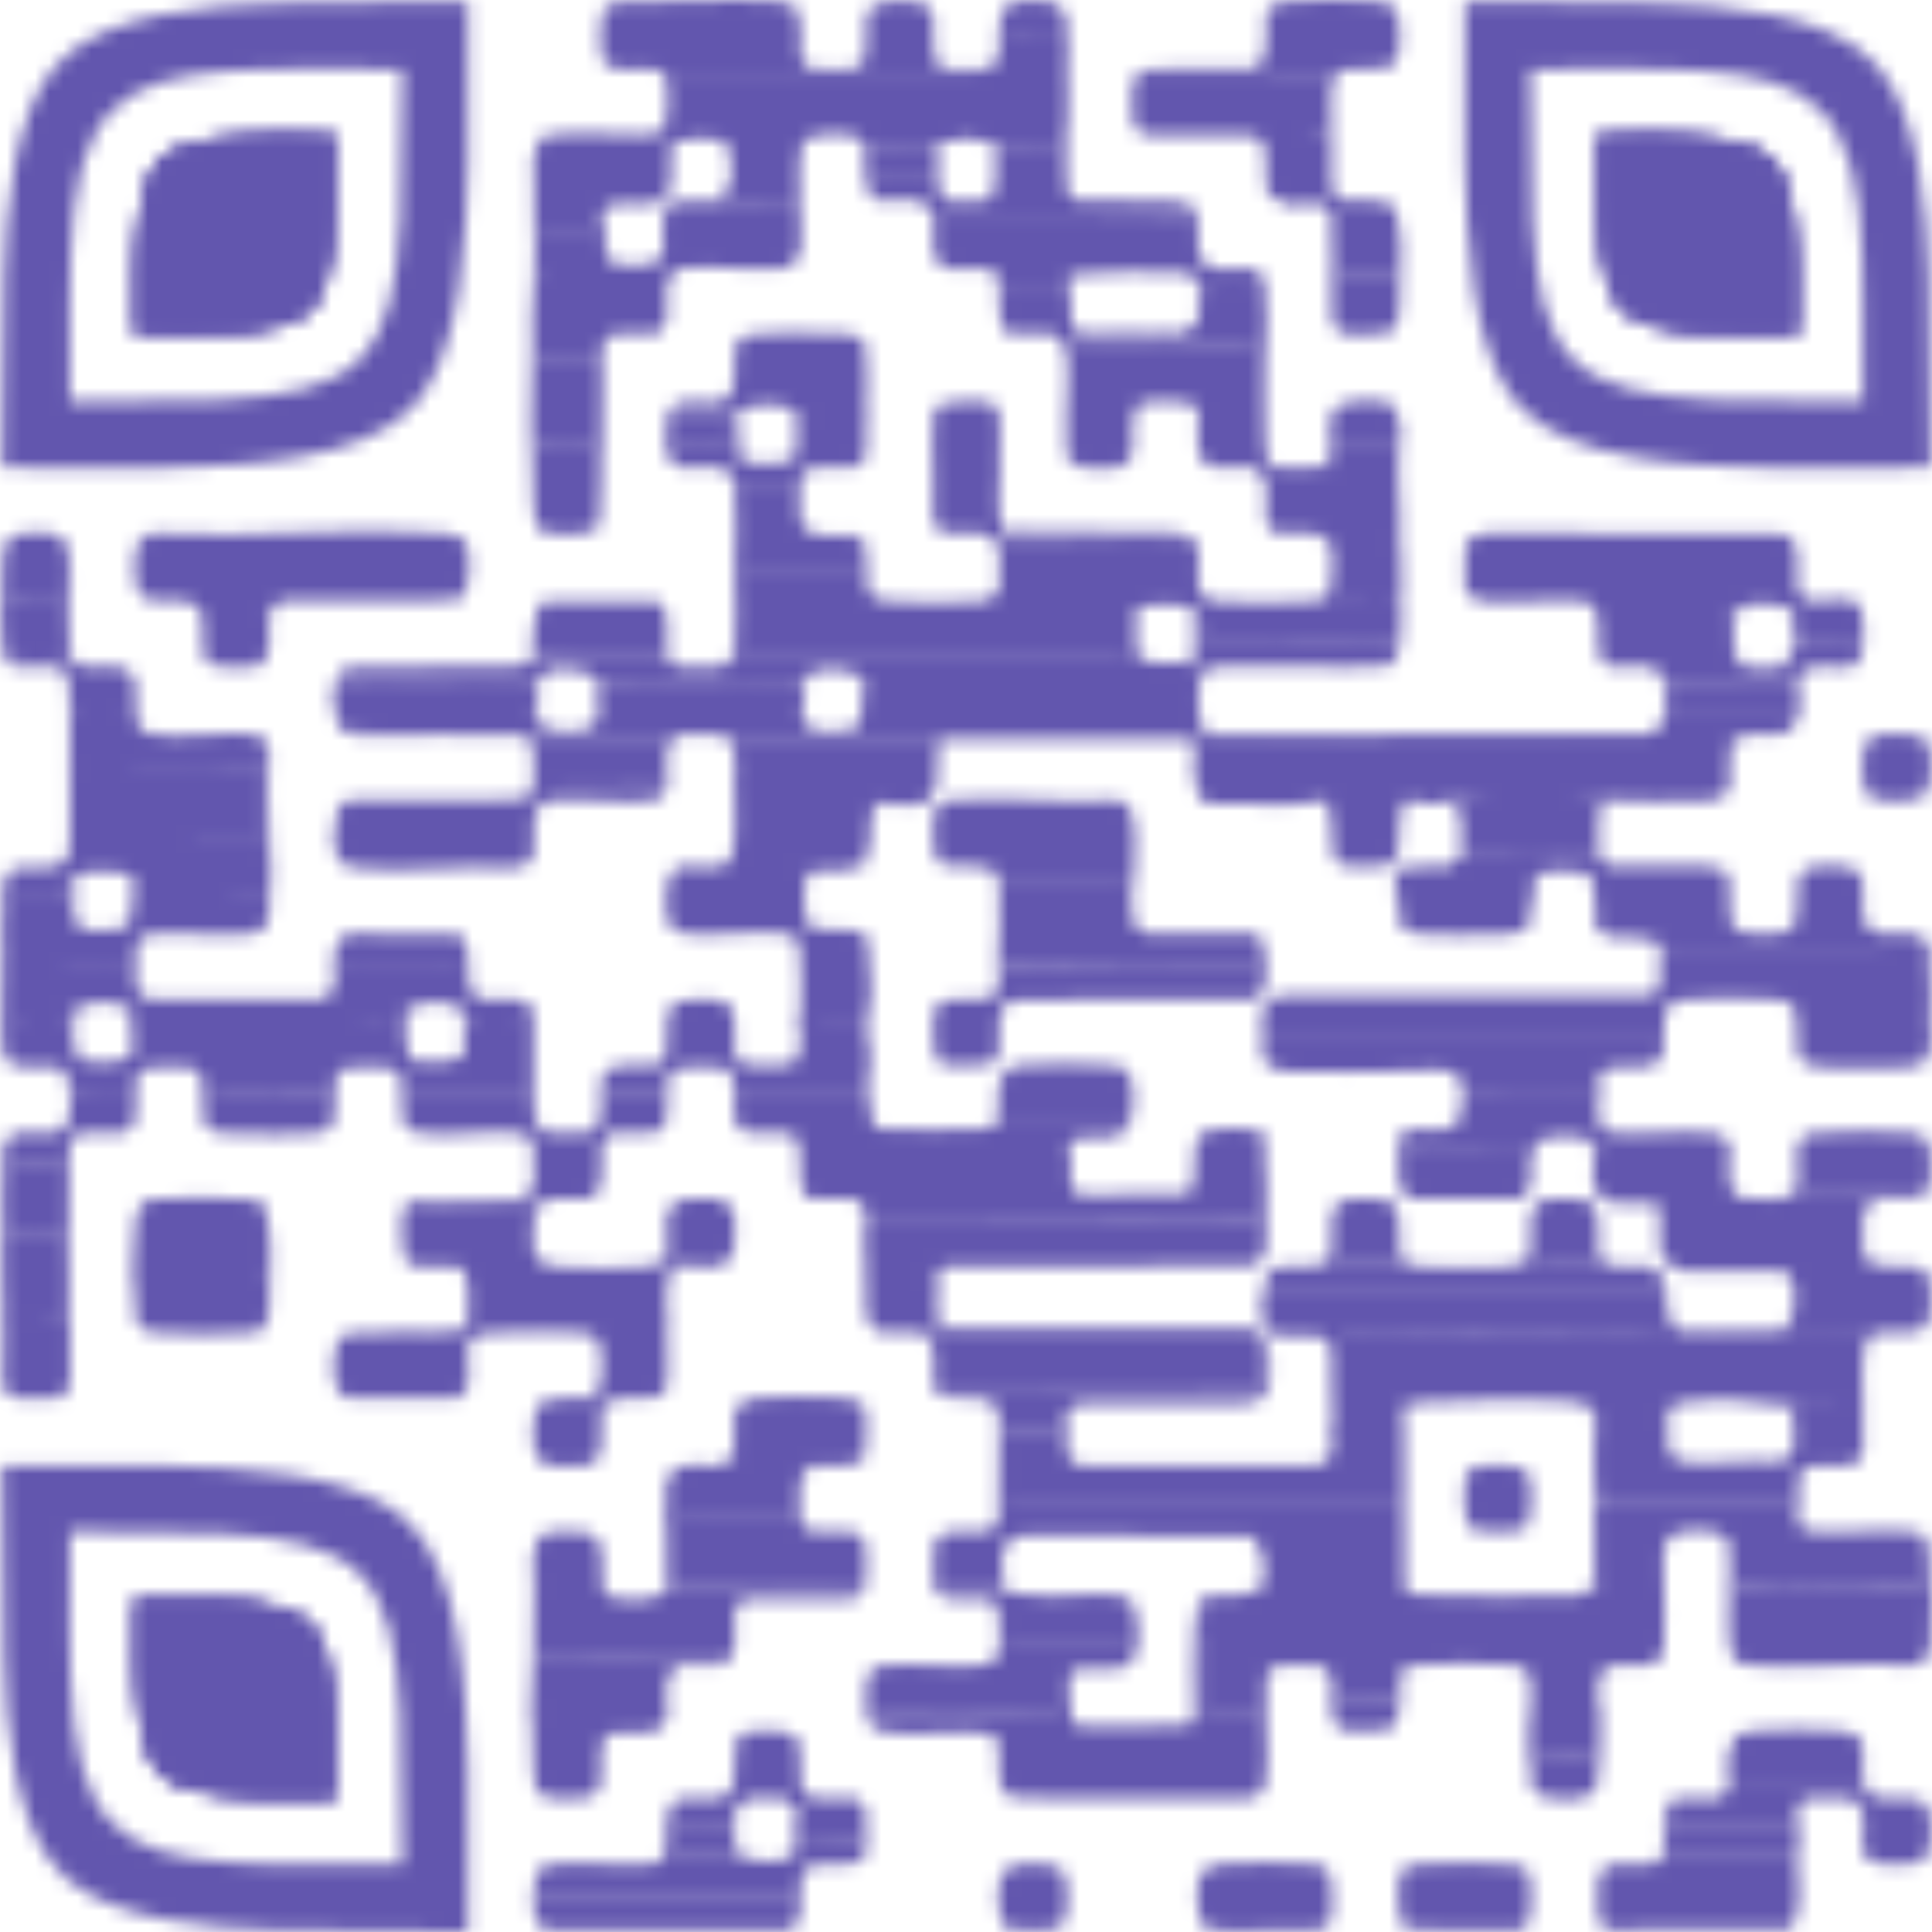 <svg width="137" height="137" viewBox="0 0 137 137" fill="none" xmlns="http://www.w3.org/2000/svg">
<mask id="mask0_13_10" style="mask-type:alpha" maskUnits="userSpaceOnUse" x="0" y="0" width="137" height="137">
<g clip-path="url(#clip0_13_10)">
<path d="M23.563 17.78C23.064 21.798 21.826 23.033 17.818 23.533C15.114 23.869 12.335 23.614 9.616 23.697C9.666 22.123 9.551 20.531 9.61 18.957C9.69 16.86 9.84 12.948 11.355 11.384C12.902 9.789 16.873 9.645 18.993 9.564C20.565 9.505 22.155 9.621 23.728 9.569C23.645 12.292 23.9 15.073 23.563 17.78Z" fill="#8418BE"/>
<path d="M33.183 0.104C28.659 0.262 24.097 0.083 19.576 0.243C14.801 0.413 7.267 0.87 3.94 4.687C0.916 8.156 0.459 15.078 0.301 19.54C0.141 24.068 0.32 28.635 0.16 33.164C4.011 33.074 7.882 33.278 11.732 33.168C16.92 33.021 25.714 32.832 29.404 28.725C32.819 24.923 33.049 16.617 33.188 11.688C33.298 7.833 33.094 3.958 33.183 0.104ZM28.388 15.62C27.864 25.464 25.493 27.837 15.66 28.362L4.961 28.503C5.041 23.99 4.766 19.375 5.254 14.887C6.235 5.875 11.103 5.203 19.139 4.904C22.259 4.787 25.407 5.003 28.528 4.908L28.388 15.62Z" fill="#8418BE"/>
<path d="M23.728 127.534C22.155 127.482 20.565 127.599 18.993 127.539C16.873 127.459 12.902 127.313 11.355 125.719C9.84 124.156 9.69 120.243 9.61 118.146C9.551 116.571 9.666 114.981 9.616 113.406C12.335 113.488 15.114 113.234 17.818 113.571C21.826 114.07 23.064 115.306 23.563 119.323C23.9 122.029 23.645 124.81 23.728 127.534Z" fill="#8418BE"/>
<path d="M33.188 125.415C33.041 120.221 32.852 111.417 28.749 107.723C24.951 104.306 16.656 104.074 11.732 103.934C7.882 103.826 4.011 104.029 0.16 103.94C0.32 108.469 0.141 113.036 0.301 117.564C0.47 122.342 0.928 129.885 4.74 133.217C8.204 136.244 15.118 136.701 19.576 136.86C24.097 137.021 28.659 136.841 33.183 137C33.094 133.146 33.298 129.27 33.188 125.415ZM19.139 132.2C11.103 131.901 6.235 131.229 5.254 122.217C4.766 117.729 5.041 113.112 4.961 108.6L15.66 108.74C25.493 109.265 27.864 111.64 28.388 121.484L28.528 132.194C25.407 132.101 22.259 132.315 19.139 132.2Z" fill="#8418BE"/>
<path d="M127.445 23.697C124.725 23.614 121.947 23.869 119.243 23.533C115.23 23.033 113.997 21.795 113.497 17.78C113.161 15.073 113.416 12.292 113.333 9.569C114.905 9.621 116.495 9.505 118.068 9.564C120.162 9.643 124.07 9.793 125.632 11.311C127.225 12.86 127.371 16.836 127.451 18.957C127.509 20.531 127.394 22.123 127.445 23.697Z" fill="#8418BE"/>
<path d="M136.76 19.54C136.603 15.078 136.146 8.156 133.121 4.687C129.794 0.87 122.26 0.413 117.486 0.243C112.965 0.083 108.401 0.262 103.879 0.104C103.968 3.958 103.764 7.833 103.873 11.688C104.013 16.617 104.243 24.923 107.657 28.725C111.347 32.832 120.142 33.021 125.33 33.168C129.18 33.278 133.05 33.074 136.901 33.164C136.741 28.635 136.92 24.068 136.76 19.54ZM132.101 28.503L121.401 28.362C111.57 27.837 109.198 25.464 108.674 15.62L108.534 4.908C111.654 5.003 114.802 4.787 117.923 4.904C125.959 5.203 130.826 5.875 131.808 14.887C132.296 19.375 132.02 23.99 132.101 28.503Z" fill="#8418BE"/>
<path d="M132.39 94.912C131.879 96.367 132.118 98.153 132.099 99.718L131.92 100C130.444 99.931 128.958 99.903 127.464 99.914L127.153 99.571L126.847 99.717C124.593 99.307 121.64 99.102 119.329 99.453C118.461 99.584 118.297 99.838 118.287 100.727L117.988 100.883C117.975 100.997 117.94 101.166 117.857 101.175C116.984 101.272 114.386 101.295 113.544 101.175L113.333 100.883C113.067 100.758 112.917 100.47 112.882 100.021C112.832 99.887 112.751 99.788 112.641 99.702C111.733 98.989 102.332 99.263 100.654 99.444C100.17 99.609 99.694 99.749 99.224 99.864C99.176 100.263 99.128 100.651 99.078 101.029C99.065 101.142 99.027 101.314 98.948 101.32C98.449 101.354 94.703 101.451 94.579 101.271C94.518 99.408 94.465 97.532 94.423 95.641C94.012 95.581 93.986 95.319 94.277 95.058L94.387 94.72C103.521 94.22 113.074 94.517 122.359 94.867L125.375 94.845C127.706 94.668 130.077 94.514 132.387 94.912H132.39Z" fill="#AE67D4"/>
<path d="M61.402 40.444C61.467 41.498 61.34 42.43 62.651 42.615C63.989 42.804 68.26 42.796 69.624 42.631C69.991 42.587 70.763 42.258 70.857 41.899C75.445 42.033 80.216 42.074 84.812 41.869L85.112 42.045C85.251 42.38 85.701 42.589 86.056 42.628C87.698 42.809 91.535 42.797 93.195 42.638C93.593 42.6 94.094 42.434 94.277 42.047C95.675 42.057 97.199 42.06 98.656 42.022L99.078 42.338C99.232 43.309 99.287 44.453 99.136 45.427C99.129 45.472 99.06 45.507 98.974 45.541L85.159 45.383C85.047 44.77 84.984 44.143 84.968 43.504L84.657 43.487C84.6 42.542 81.255 42.838 80.939 43.058C80.769 43.405 80.561 43.651 80.313 43.796L80.213 46.14C79.999 46.302 79.728 46.394 79.4 46.412L52.272 46.417L52.093 46.125C52.314 44.637 52.089 42.071 52.093 40.446L52.228 40.154H61.227L61.403 40.446L61.402 40.444Z" fill="#973BC8"/>
<path d="M132.098 88.794C132.473 90.655 135.922 89.194 136.614 90.21C137.011 90.795 137.024 93.159 136.72 93.784C136.034 95.194 133.469 93.875 132.39 94.91C120.076 95.261 107.502 94.443 95.216 94.903C94.89 94.914 94.582 94.945 94.277 95.054C93.933 95.241 93.431 94.854 93.477 94.471C93.447 94.585 93.399 94.752 93.31 94.763C92.748 94.824 91.337 94.822 90.775 94.763L90.567 94.471C90.246 95.064 89.712 94.315 89.598 93.817C89.413 93.407 89.262 91.531 89.767 91.413L89.869 91.121H117.808L117.987 91.413L118.285 91.573C118.015 92.843 118.229 93.698 118.927 94.142L119.007 94.472C121.446 94.666 123.989 94.695 126.426 94.472L126.481 94.149C127.582 93.802 127.586 89.952 126.158 90.102C123.886 90.085 121.613 90.086 119.342 90.102C118.817 90.053 118.03 89.863 118.28 89.23C118.155 88.825 118.49 88.8 118.841 88.793C123.435 88.792 127.855 88.792 132.1 88.793L132.098 88.794Z" fill="#AB61D3"/>
<path d="M61.402 48.309C61.826 48.556 61.973 49.077 61.846 49.868C69.488 49.868 77.133 49.835 84.787 49.766L84.967 50.056C85.004 50.922 84.979 51.983 86.052 52.102L116.755 52.099C118.294 52.023 118.138 49.565 117.988 48.454C118.029 48.328 118.079 48.329 118.134 48.454L118.434 48.619C118.466 49.418 118.438 50.188 118.352 50.93C118.364 50.814 118.406 50.641 118.485 50.638C121.26 50.546 124.348 50.546 127.125 50.638L127.297 50.93C126.892 50.468 126.76 48.826 127.297 48.454C127.106 48.239 127.191 48.163 127.443 48.309C127.303 49.615 128.031 51.825 126.193 52.081C124.8 52.276 123.95 51.623 122.788 52.677C122.622 53.297 121.993 53.409 121.048 53.22C109.536 53.376 98.028 53.32 86.527 53.053L84.967 52.823C84.666 52.745 84.346 52.596 84.006 52.377L67.145 52.374C66.836 52.577 66.571 52.631 66.348 52.533L66.172 52.825H52.074L51.802 52.533C51.572 52.176 51.444 52.202 51.074 52.096C50.157 51.969 49.228 51.997 48.31 52.096C48.124 52.137 47.824 52.122 47.671 52.228C47.518 52.335 47.61 52.485 47.582 52.533L47.361 52.816C44.229 52.826 41.097 52.829 37.962 52.825L37.69 52.533C37.511 52.328 37.224 52.188 36.962 52.096C32.893 52.045 28.821 51.997 24.742 51.95C23.982 51.73 23.947 51.701 23.87 50.931C23.785 50.653 23.785 50.411 23.87 50.202L23.972 49.911H37.658L37.835 50.202C38.084 50.485 38.244 50.903 38.314 51.46C38.643 52.008 42.99 52.333 42.332 50.438L42.636 50.202L42.736 49.911H56.569L56.745 50.202L57.037 50.446C56.226 52.352 60.499 52.02 60.927 51.437C61.173 50.536 61.226 49.577 61.083 48.556L61.401 48.309H61.402Z" fill="#9A41CA"/>
<path d="M80.313 43.794L80.622 44.011C80.532 44.953 80.568 45.877 80.733 46.781C81.864 47.119 83.109 47.09 84.272 46.932L84.533 47.144C84.974 47.128 85.265 47.274 85.405 47.581C84.913 48.349 84.932 49.173 84.968 50.056L61.549 50.201C61.562 49.495 61.601 48.973 61.403 48.309L61.078 48.263C60.604 47.18 57.051 47.105 57.052 48.47L56.748 48.6L56.645 48.89C52.035 48.842 47.423 48.795 42.812 48.747L42.639 48.454L42.324 48.374C41.884 47.185 38.267 47.062 38.147 48.473L37.838 48.6L37.736 48.89C33.174 48.842 28.611 48.795 24.046 48.747L23.874 48.454V48.309C23.937 48.077 23.857 47.97 24.078 47.715C24.334 47.419 24.471 47.511 24.746 47.435C28.822 47.389 32.895 47.341 36.966 47.29C37.58 47.069 37.606 46.695 37.838 46.561C37.886 46.428 37.935 46.428 37.983 46.561L38.461 46.403C41.321 46.486 44.164 46.481 46.992 46.384L47.292 46.561C47.398 47.125 47.863 47.189 48.31 47.29C49.227 47.389 50.158 47.419 51.074 47.29C51.706 47.102 51.988 46.819 52.092 46.125H79.365L80.152 45.965C80.157 45.166 80.134 44.558 80.313 43.795V43.794Z" fill="#993FC9"/>
<path d="M114.061 56.755C110.467 57.182 106.742 57.206 103.15 56.755C102.077 57.118 101.023 57.114 99.95 56.755C99.795 56.831 99.639 56.901 99.476 56.95C98.715 57.185 94.938 57.179 94.168 56.946C94.006 56.897 93.849 56.828 93.694 56.755C93.32 56.834 92.946 56.905 92.567 56.955C92.189 57.004 91.814 57.053 91.439 57.055C89.537 57.067 87.637 57.039 85.735 57C84.92 56.983 84.684 55.38 84.643 54.786C84.608 54.284 84.584 53.052 84.966 52.824C97.47 53.136 110.08 52.927 122.609 52.928C122.688 52.864 122.721 52.739 122.788 52.678C122.204 54.277 123.628 56.535 121.268 56.762C119.151 56.967 116.258 56.776 114.061 56.755Z" fill="#9B43CA"/>
<path d="M117.988 67.386C118.279 67.262 118.354 67.406 118.419 67.666L136.577 67.677L136.754 67.969C136.9 69.686 136.928 71.414 136.804 73.118C133.761 73.185 130.698 73.169 127.616 73.07L127.444 72.775C127.39 71.877 127.406 71.112 126.318 70.916C125.065 70.691 120.876 70.749 119.51 70.877C117.889 71.029 118.046 71.755 117.988 73.067L117.886 73.358H89.947L89.768 73.067C89.349 73.02 89.423 72.208 89.501 71.86C89.714 70.911 90.11 70.775 90.972 70.59L117.116 70.567C117.658 70.415 117.701 69.711 117.72 69.24L117.682 67.616L117.988 67.387V67.386Z" fill="#A251CE"/>
<path d="M75.513 5.202C75.574 5.474 75.625 5.748 75.644 6.025C75.71 6.976 75.718 10.057 75.383 10.441C75.242 10.603 71.587 10.6 71.078 10.584L70.858 10.3C69.447 9.97 68.741 9.805 68.741 9.805C68.741 9.805 67.943 9.922 66.348 10.154L66.098 10.453C64.607 10.496 63.116 10.54 61.625 10.584L61.404 10.3C60.881 9.313 59.132 9.533 58.13 9.571C57.76 9.585 57.364 9.856 57.185 9.862L56.741 10.165C55.145 10.199 53.541 10.199 51.945 10.161L51.657 9.861L51.384 10.084C50.391 9.687 49.087 9.785 48.045 10.011L47.729 9.861C47.336 10.269 45.966 9.931 46.712 9.423C47.579 9.174 47.399 5.783 47.148 5.346L47.247 5.054C53.842 5.003 60.464 5.012 67.113 5.078C69.872 4.989 72.612 4.933 75.334 4.91L75.514 5.2L75.513 5.202Z" fill="#881EC0"/>
<path d="M113.334 112.242L113.466 111.95H117.778L117.99 112.242C117.965 113.698 118.106 115.335 117.99 116.756L117.888 117.017C107.03 117.055 96.164 117.065 85.293 117.048L85.114 116.756C84.95 115.995 84.95 115.17 85.114 114.281C84.441 113.724 85.583 113.035 86.263 113.105C87.317 113.24 88.288 113.138 89.178 112.798C89.332 112.479 89.53 112.294 89.769 112.242L89.905 111.95H98.809C98.685 110.233 98.774 108.533 99.079 106.852C98.675 105.392 98.651 103.534 98.768 101.991C98.794 101.65 98.929 101.33 99.079 101.027C99.094 100.577 98.972 100.252 99.225 99.862L99.516 99.961L99.567 112.619C99.735 112.93 100.11 113.019 100.441 113.08C104.246 113.208 108.133 113.223 111.95 113.119C112.387 113.107 112.905 112.747 113.02 112.317L113.334 112.242Z" fill="#B574D8"/>
<path d="M131.516 42.773C131.51 42.887 131.485 43.06 131.407 43.072C130.963 43.138 127.574 43.4 127.381 43.34L127.152 43.063L126.849 43.16C125.91 42.775 123.35 42.418 122.966 43.705L122.643 43.791L122.507 44.082H113.509L113.332 43.791C113.267 43.383 112.826 42.714 112.383 42.629C110.072 42.431 107.37 42.881 105.11 42.629C104.453 42.556 103.955 42.235 103.871 41.539C103.808 41.025 103.804 39.264 103.907 38.797C104.063 38.097 104.772 37.871 105.406 37.821L126.166 37.858C128.515 37.982 126.651 41.727 127.941 42.489C128.684 42.928 130.609 42.349 131.515 42.77L131.516 42.773Z" fill="#9639C7"/>
<path d="M0.306 63.599C0.665 65.153 0.661 66.704 0.306 68.259C0.6 69.667 0.709 71.125 0.63 72.631L4.517 72.763C4.537 72.277 4.684 71.989 4.959 71.9C5.09 71.912 5.183 71.975 5.232 72.093C5.042 73.231 5.15 74.239 5.553 75.115C5.859 75.382 10.08 75.739 9.358 74.074L9.344 72.128L9.614 71.899C9.978 71.839 10.123 72.109 10.045 72.705C15.814 72.871 21.61 72.85 27.432 72.641L28.066 72.787C27.997 72.08 28.152 71.784 28.524 71.899L28.712 71.96C28.685 73.019 28.792 74.071 29.034 75.116C29.171 75.294 33.398 75.75 32.926 74.32L32.909 72.281L33.181 72.045C33.468 72.068 33.599 72.306 33.577 72.759L37.616 72.634L37.836 72.918C37.887 74.466 37.787 76.03 37.836 77.578C37.822 77.892 37.65 77.896 37.388 77.87H28.702L28.526 77.578C28.495 77.003 28.555 76.093 27.91 75.793C27.521 75.612 24.743 75.606 24.341 75.793C23.794 76.048 23.76 76.793 23.725 77.287L23.585 77.576C20.587 77.529 17.588 77.482 14.587 77.434L14.415 77.14C14.366 76.653 14.221 75.918 13.696 75.748C13.263 75.608 10.403 75.611 10.114 75.819C9.499 76.261 9.643 77.084 9.614 77.721L9.207 77.944C7.917 77.841 6.624 77.819 5.325 77.879L4.959 77.576C4.825 74.803 3.624 75.941 1.578 75.644C0.33 75.463 0.236 75.033 0.151 73.868C-0.009 71.637 -0.15 64.463 0.303 62.575C0.742 62.626 0.723 63.507 0.303 63.594L0.306 63.599Z" fill="#A454CF"/>
<path d="M75.658 81.076C75.798 81.065 75.904 81.116 75.969 81.235L75.906 83.261C75.913 83.818 75.93 84.614 76.622 84.727L84.313 84.654C84.705 83.849 84.831 82.906 84.692 81.826C84.738 81.072 84.908 80.463 85.67 80.127C86.072 79.951 88.764 79.974 89.166 80.148C89.652 80.358 90.111 80.984 89.62 81.367C89.725 83.126 89.807 84.921 89.681 86.676C80.379 86.814 71.06 86.888 61.726 86.9L61.546 86.61L61.4 86.027C61.27 85.635 60.918 85.008 60.455 85.008H57.546C56.43 85.008 56.788 82.231 56.746 81.512C56.976 81.559 57.144 81.706 57.249 81.955H74.56L75.23 81.868C75.205 81.499 75.185 81.062 75.656 81.076H75.658Z" fill="#A85BD1"/>
<path d="M14.417 43.94C14.04 41.129 9.872 44.116 9.609 41.253C9.488 39.931 9.316 37.779 11.145 37.826C17.735 38.237 25.004 37.27 31.513 37.819C32.265 37.881 33.033 38.044 33.172 38.923C33.312 39.803 33.478 42.371 32.313 42.558L20.16 42.626C19.557 42.657 19.152 43.058 19.072 43.65L18.96 43.948C18.96 43.948 17.523 44.039 14.647 44.218L14.418 43.941L14.417 43.94Z" fill="#9639C7"/>
<path d="M85.112 116.756C85.226 116.769 85.396 116.806 85.403 116.887C85.481 117.743 85.545 120.597 85.403 121.349L85.112 121.561C85.125 121.447 85.16 121.278 85.242 121.269C86.056 121.177 88.636 121.151 89.41 121.269L89.62 121.561C89.147 121.144 89.129 119.348 89.766 119.086C89.553 121.328 90.057 124.105 89.753 126.281C89.636 127.115 89.191 127.441 88.384 127.532L71.981 127.497C69.826 127.109 71.67 123.577 70.272 122.946C67.933 122.615 65.244 123.14 62.945 122.854C61.984 122.734 61.736 122.574 61.547 121.705L61.643 121.412L75.123 121.272C75.128 120.5 75.231 119.737 75.435 118.985L75.656 118.937L75.968 119.155L75.914 121.039C75.856 121.653 76.02 122.112 76.408 122.415L84.25 122.345L84.699 121.816C84.595 119.362 84.614 116.916 84.758 114.479L85.112 114.276V116.752V116.756Z" fill="#B97BDA"/>
<path d="M23.872 67.241L24.174 67.36L24.181 68.62C27.13 68.636 30.08 68.652 33.03 68.669L33.183 68.989C33.366 71.831 34.61 70.597 36.733 70.895C38.031 71.078 37.803 71.909 37.836 72.92L33.327 73.066L33.181 72.046L32.868 71.923C32.557 70.713 29.36 70.821 28.832 71.843L28.526 71.9C28.223 72.118 28.491 72.659 28.316 72.927C28.105 73.251 27.679 72.927 27.419 72.932C21.812 73.046 15.986 73.223 10.43 73.051C9.363 73.018 9.999 72.567 9.616 71.9L9.307 71.831C8.802 70.818 5.816 70.783 5.267 71.84L4.961 71.9L4.815 73.064L0.314 72.911C0.294 71.363 0.313 69.808 0.306 68.258L0.446 67.97C3.444 68.016 6.443 68.063 9.444 68.111L9.616 68.406C9.6 69.366 9.431 70.569 10.57 70.872L22.639 70.884C24.311 70.688 23.524 68.506 23.872 67.239V67.241Z" fill="#A251CE"/>
<path d="M71.003 101.319C71.164 101.539 71.268 101.782 71.315 102.05L71.28 106.562H98.899L99.078 106.852C99.071 108.647 99.082 110.447 99.078 112.242H89.768L89.585 112.16C89.769 110.788 89.497 109.718 88.77 108.951C83.508 108.852 78.243 108.82 72.976 108.855C71.372 108.744 70.754 109.794 71.124 112.005L70.858 112.243C70.845 112.357 70.808 112.529 70.727 112.535C70.207 112.574 66.67 112.623 66.414 112.535L66.203 112.243C66.139 111.686 66.127 110.237 66.211 109.702C66.558 107.51 70.281 109.564 70.794 107.881L70.859 100.155C71.394 100.234 71.461 101.091 71.005 101.32L71.003 101.319Z" fill="#B370D7"/>
<path d="M136.754 109.766C136.855 110.67 136.877 111.575 136.823 112.483C133.455 112.741 130.059 112.753 126.633 112.516C125.334 112.6 124.073 112.588 122.847 112.482C122.763 111.545 122.694 110.591 122.643 109.62C122.256 108.319 120.522 108.47 119.37 108.601C117.492 108.814 118.012 110.801 117.988 112.241H113.333L113.077 111.97C113.151 110.306 113.14 108.639 113.042 106.97L113.332 106.708L113.431 106.416C117.956 106.435 122.477 106.424 126.993 106.381C126.881 105.641 127.029 105.167 127.441 104.96C127.558 105.846 127.066 108.093 128.025 108.526C130.42 108.892 133.308 108.288 135.646 108.615C136.518 108.737 136.575 109.02 136.75 109.766H136.754Z" fill="#B370D7"/>
<path d="M117.988 73.066C117.924 74.497 118.319 75.498 116.459 75.686C115.408 75.792 113.895 75.248 113.335 76.416L113.224 77.968C110.172 77.98 107.114 77.948 104.051 77.874L103.879 77.579C103.627 77.308 103.489 76.898 103.465 76.349C102.804 75.841 101.807 75.7 100.473 75.92C97.447 76.022 94.438 76.111 91.412 75.981C90.799 75.955 90.053 75.795 89.685 75.257C89.413 74.859 89.234 73.283 89.768 73.064H117.988V73.066Z" fill="#A454CF"/>
<path d="M89.622 95.493C89.793 96.531 89.758 97.529 89.519 98.489C81.877 98.522 73.915 98.553 66.303 98.309L66.203 98.114C66.066 96.93 66.581 95.557 65.62 94.618C65.846 94.287 66.319 94.112 66.638 94.327C66.766 94.075 67.034 94.029 67.442 94.188L88.396 94.183C89.076 94.159 90.181 94.879 89.621 95.492L89.622 95.493Z" fill="#AE66D4"/>
<path d="M117.988 116.756C117.758 119.57 113.994 116.678 113.333 119.086C113.272 119.724 113.224 120.356 113.188 120.979C113.174 121.093 113.138 121.264 113.058 121.271C112.411 121.328 109.371 121.392 108.889 121.271L108.68 120.979C108.621 120.364 108.573 119.733 108.534 119.086C108.313 118.321 108.106 118.132 107.305 118.06C105.735 117.917 101.68 117.866 100.18 118.076C99.519 118.167 99.378 118.377 99.225 118.94C99.155 119.497 99.123 120.057 99.129 120.621C97.629 120.713 96.121 120.726 94.599 120.662C94.521 120.207 94.462 119.73 94.424 119.232C94.267 118.587 94.09 118.151 93.34 118.06C92.826 117.997 91.071 117.993 90.601 118.097C90.05 118.22 89.908 118.611 89.769 119.086C89.528 119.915 89.643 120.686 89.624 121.561H85.114V116.755H117.99L117.988 116.756Z" fill="#B777D9"/>
<path d="M84.968 15.396C85.105 16.342 84.665 17.836 85.322 18.608C85.4 18.702 85.852 19.036 85.913 19.036H88.968C89.26 19.036 89.552 19.799 89.623 20.055C89.716 20.298 89.716 20.492 89.623 20.638C89.61 20.751 89.576 20.919 89.493 20.929C88.677 21.033 86.137 21.037 85.325 20.929L85.115 20.638C85.033 20.431 84.985 20.189 84.969 19.909C84.687 19.757 84.391 19.578 84.081 19.371C81.485 19.225 78.905 19.251 76.339 19.45C76.134 19.68 75.908 19.784 75.661 19.763C75.709 20.429 75.573 20.833 75.253 20.974L71.011 20.891L70.86 20.055C70.733 19.757 70.499 19.036 70.061 19.036H67.151C67.113 19.036 66.563 18.719 66.503 18.664C65.912 18.117 66.336 16.228 66.205 15.394C66.205 15.28 66.235 15.104 66.305 15.103C72.415 14.982 78.819 15.079 84.869 15.219L84.969 15.394L84.968 15.396Z" fill="#8C26C2"/>
<path d="M122.643 109.62C122.893 110.458 122.768 111.264 122.78 112.152L123.318 112.333C127.523 111.967 132.174 112.657 136.324 112.317C136.443 112.307 136.727 112.273 136.761 112.152L136.752 109.766C137.045 111.014 137.054 115.308 136.898 116.683C136.806 117.496 136.395 118.072 135.523 118.074C131.819 117.803 127.666 118.41 124.017 118.074C123.091 117.988 122.769 117.585 122.659 116.667C122.394 114.473 122.82 111.859 122.641 109.62H122.643Z" fill="#B574D8"/>
<path d="M71.003 1.123C71.278 1.296 71.377 1.633 71.301 2.132C72.581 2.191 73.857 2.17 75.129 2.066L75.512 2.288C75.7 3.257 75.736 4.235 75.512 5.2L47.146 5.346C46.602 4.397 44.013 5.356 43.037 4.62C42.472 4.194 42.616 2.955 42.637 2.288L42.737 1.996H56.57L56.746 2.288C56.775 2.939 56.598 4.485 57.327 4.837C57.602 4.97 60.184 4.964 60.57 4.878C62.163 4.522 60.838 1.576 61.768 0.544C62.308 -0.053 65.058 -0.046 65.698 0.388C66.95 1.237 65.258 4.668 67.138 4.917C67.654 4.986 69.257 4.986 69.771 4.917C71.606 4.67 70.474 2.299 71.001 1.124L71.003 1.123Z" fill="#851ABF"/>
<path d="M136.754 67.24C136.814 67.504 136.814 67.747 136.754 67.969L118.144 67.957C118.187 67.712 118.05 67.565 117.988 67.387C117.767 67.413 117.612 67.224 117.523 66.819C116.629 66.475 115.617 66.368 114.49 66.499C113.218 66.456 112.544 64.934 113.333 64.037C113.347 63.922 113.391 63.75 113.473 63.749C115.978 63.696 118.726 63.773 121.245 63.87C121.925 63.768 122.391 63.873 122.641 64.183C122.682 64.855 122.612 65.692 123.33 66.042C123.885 66.313 125.94 66.311 126.545 66.125C128.427 65.545 126.539 62.316 128.135 61.6C128.788 61.307 130.867 61.313 131.503 61.645C133.002 62.428 130.954 65.873 133.347 66.208C134.744 66.403 136.263 65.567 136.752 67.24H136.754Z" fill="#A04CCD"/>
<path d="M47.292 112.679C47.475 112.607 47.661 112.54 47.852 112.493C48.043 112.447 48.225 112.404 48.411 112.402C52.325 112.348 56.248 112.329 60.161 112.466C60.546 112.524 60.912 112.644 61.257 112.824C61.135 113.047 60.507 113.407 60.312 113.407H52.748C52.666 113.407 52.136 114.001 52.097 114.212C51.925 115.113 52.327 116.473 51.948 117.34L51.354 117.626C46.952 117.581 42.552 117.534 38.155 117.489L37.983 117.196C37.884 115.547 37.933 113.894 37.983 112.244L38.112 111.953H42.185L42.201 109.832L42.492 109.623C42.907 111.135 41.895 113.167 44.02 113.409C45.116 113.534 46.53 113.555 47.293 112.681L47.292 112.679Z" fill="#B574D8"/>
<path d="M61.402 77.434L61.694 77.65C61.63 78.218 61.639 79.985 62.414 80.032C64.763 80.175 67.347 80.119 69.697 80.042C70.105 79.825 70.491 79.683 70.856 79.619L79.411 79.605C79.738 79.622 79.89 79.723 79.73 80.057C79.642 80.507 79.264 80.708 78.594 80.657L76.742 80.651C76.352 80.853 75.989 80.994 75.656 81.076C75.246 81.94 75.99 82.148 74.569 82.246H56.971C56.904 81.996 56.825 81.758 56.744 81.511C56.68 81.319 56.732 81.129 56.582 80.876C55.899 79.718 53.374 80.902 52.387 79.975C51.876 79.494 52.135 78.143 52.089 77.434L52.224 77.143H61.223L61.399 77.434H61.402Z" fill="#A658D0"/>
<path d="M18.926 54.425C19.007 55.981 19.007 57.533 18.926 59.086L18.824 59.376C14.262 59.328 9.699 59.281 5.134 59.233L4.962 58.94C5.009 57.395 4.965 55.826 4.962 54.279L5.064 53.989C9.626 54.037 14.189 54.084 18.754 54.132L18.926 54.425Z" fill="#9C45CB"/>
<path d="M47.438 104.814L47.729 104.976L47.739 107.564L56.572 107.581L56.747 107.873C56.897 108.052 57.339 108.602 57.546 108.602H60.455C60.7 108.602 61.298 109.113 61.37 109.434C61.48 109.933 61.47 112.437 61.256 112.825C56.629 112.497 51.94 112.767 47.291 112.679C47.458 110.307 47.071 107.645 47.281 105.307C47.307 105.014 47.397 104.959 47.437 104.814H47.438Z" fill="#B370D7"/>
<path d="M18.926 59.086C19.099 60.698 19.108 62.344 18.977 63.944C15.941 64.062 12.886 64.089 9.811 64.023C9.7 63.555 9.635 63.074 9.616 62.581C9.371 62.449 9.127 62.227 8.882 61.914C8.666 61.77 5.271 61.522 5.28 62.377L4.961 62.436C4.901 62.933 4.834 63.428 4.758 63.921C3.334 63.994 1.913 63.988 0.492 63.904L0.306 63.602V62.583C0.687 60.998 1.782 61.681 3.139 61.561C5.162 61.383 4.908 60.631 4.959 58.941L18.925 59.087L18.926 59.086Z" fill="#9E49CC"/>
<path d="M47.001 89.377C47.426 89.097 48.323 89.603 47.729 89.96C47.096 90.421 47.304 92.931 47.292 93.746L47.192 94.037H33.359L33.183 93.746C33.1 92.992 33.569 89.814 32.383 89.814H29.62C29.215 89.814 28.812 89.428 28.675 89.085L28.986 88.875C31.817 88.816 34.659 88.788 37.51 88.792L37.838 88.649C37.966 89.438 38.63 89.733 39.365 89.816C40.805 89.977 44.473 89.979 45.912 89.816C46.267 89.775 46.754 89.63 47.002 89.378L47.001 89.377Z" fill="#AB61D3"/>
<path d="M56.746 72.192C57.004 72.149 57.131 72.313 57.123 72.685C58.415 72.609 59.714 72.595 61.02 72.641L61.4 72.921C61.866 74.275 61.821 76.067 61.4 77.436H52.09C52.052 76.873 52.013 75.962 51.371 75.752C50.954 75.617 48.285 75.618 47.905 75.794C47.304 76.074 47.321 76.904 47.289 77.434C47.276 77.548 47.24 77.72 47.158 77.726C46.672 77.763 43.046 77.803 42.845 77.726C42.734 77.684 42.679 77.55 42.634 77.434C42.65 77.085 42.59 76.755 42.7 76.407C43.103 75.118 45.46 75.672 46.483 75.528C48.225 75.281 46.364 71.686 48.08 71.016C48.728 70.762 51.133 70.737 51.666 71.233C52.573 72.077 51.649 74.682 52.387 75.318C52.767 75.646 55.823 75.654 56.247 75.405C57 74.961 56.733 73.01 56.746 72.192Z" fill="#A454CF"/>
<path d="M117.988 100.883L118.265 101.169C118.11 103.508 118.445 103.753 120.832 103.755L124.874 103.585C126.414 103.909 127.171 103.492 127.144 102.333L127.442 102.193C127.455 102.08 127.492 101.909 127.573 101.902C128.328 101.835 131.264 101.768 131.886 101.902L132.097 102.193C132.071 102.76 132.23 103.217 131.713 103.629C130.48 104.612 128.029 102.948 127.442 104.96C127.262 105.58 127.267 106.045 127.298 106.708H113.333C113.26 106.622 113.192 106.535 113.141 106.438C112.975 106.123 113.033 102.177 113.072 101.425L113.331 100.883H117.986H117.988Z" fill="#B06BD6"/>
<path d="M80.167 114.135C80.295 114.11 80.453 114.121 80.498 114.227C80.732 114.794 80.69 117.032 80.403 117.574C80.22 117.92 79.874 118.405 79.513 118.067C79.483 118.179 79.438 118.348 79.35 118.358C79.082 118.389 76.78 118.424 76.664 118.358C76.553 118.297 76.496 118.183 76.46 118.067C76.51 118.421 76.019 118.988 75.661 118.94C75.356 119.752 75.581 120.691 75.516 121.563L61.551 121.707C61.356 120.813 61.09 118.49 62.27 118.131C64.659 117.807 67.431 118.339 69.772 118.068C71.485 117.87 70.685 115.615 70.86 114.424C71.489 114.714 71.483 116.466 71.005 116.899L71.139 116.608H79.997L80.17 116.899C80.058 116.885 79.891 116.853 79.879 116.772C79.848 116.555 79.829 114.449 79.879 114.338C79.928 114.227 80.055 114.176 80.17 114.132L80.167 114.135Z" fill="#B777D9"/>
<path d="M80.894 5.056C85.251 5.085 89.772 5.107 94.458 5.121L94.569 5.493C94.257 6.181 94.426 8.779 94.423 9.716C93.057 10.046 91.626 10.14 90.133 10C89.798 10.124 89.531 10.078 89.332 9.862C89.12 9.85 88.765 9.576 88.388 9.57C86.216 9.534 83.642 9.773 81.544 9.578C80.728 9.502 80.391 9.167 80.305 8.343C80.219 7.522 80.105 5.441 80.896 5.057L80.894 5.056Z" fill="#881EC0"/>
<path d="M136.171 84.862C134.838 85.33 132.388 84.282 132.112 86.258C132.048 86.719 132.016 88.379 132.099 88.793C132.18 89.234 131.876 89.075 131.596 89.085C127.43 89.225 123.237 88.933 119.073 89.079C118.796 89.089 118.522 89.064 118.28 89.231C117.833 89.231 117.631 88.838 117.673 88.056L117.704 86.403C117.542 85.978 117.491 85.611 117.552 85.298L117.736 85.018C119.437 85.056 121.163 84.921 122.844 84.646L123.227 84.86C123.259 84.852 123.629 85.016 123.872 85.012C124.795 84.994 126.88 85.309 127.299 84.423C129.738 84.464 132.211 84.459 134.715 84.411C135.343 84.349 135.828 84.499 136.173 84.86L136.171 84.862Z" fill="#A95DD2"/>
<path d="M48.31 14.375C49.388 14.618 50.66 14.524 51.783 14.27C53.165 14.226 54.545 14.193 55.928 14.206C56.064 14.206 56.199 14.258 56.34 14.312C56.482 14.366 56.616 14.44 56.748 14.521C56.728 15.996 57.367 18.833 55.515 19.04C53.307 19.286 50.557 18.758 48.379 19.029C47.754 19.108 47.72 19.473 47.439 19.618L47.236 20.005C44.376 20.127 41.5 20.133 38.61 20.025L37.983 19.764C37.933 18.805 37.933 17.834 37.983 16.852L38.113 16.56H42.183C42.1 15.905 42.251 15.518 42.639 15.395L42.947 15.658C42.757 16.795 42.872 17.796 43.292 18.659C43.731 18.932 47.715 19.153 47.013 17.462L47.021 15.647C47.008 14.964 47.733 13.716 48.312 14.375H48.31Z" fill="#8C26C2"/>
<path d="M37.836 52.823L38.18 52.924C38.278 53.645 38.32 54.342 38.311 55.013L47.12 55.15L47.292 55.444C47.238 56.109 47.106 56.627 46.339 56.746C44.261 57.071 41.397 56.546 39.212 56.748C37.434 56.912 37.908 58.643 37.838 59.959L37.737 60.251L24.507 60.229C24.138 60.189 23.899 60.041 23.791 59.781L23.873 57.775C24.008 57.284 24.092 56.941 24.676 56.759L37.118 56.691C38.381 56.307 37.649 53.867 37.838 52.823H37.836Z" fill="#9D46CB"/>
<path d="M18.927 52.824C18.974 52.95 19.155 53.092 19.083 53.316C18.806 57.031 19.415 61.187 19.08 64.846C18.997 65.747 18.583 66.121 17.691 66.222C15.429 66.48 12.76 65.998 10.454 66.261C9.489 66.618 9.633 67.549 9.618 68.407L0.308 68.261C0.301 66.71 0.308 65.152 0.308 63.601L2.418 63.719C2.772 63.565 4.682 63.732 4.819 63.602C4.906 63.519 4.649 62.613 4.963 62.436L5.235 62.624L5.225 64.515C4.874 66.452 7.963 66.118 9.091 65.668C9.384 64.764 9.471 63.815 9.352 62.82L9.62 62.581L9.767 63.745H18.93C18.936 62.194 18.924 60.636 18.93 59.085C18.936 57.534 18.93 55.975 18.93 54.424C18.471 54.325 18.491 52.961 18.93 52.822L18.927 52.824Z" fill="#A04DCD"/>
<path d="M66.057 56.027C66.453 56.38 65.76 57.181 65.401 56.756C65.371 56.868 65.324 57.038 65.238 57.048C64.882 57.086 62.581 57.087 62.441 56.95C62.393 56.902 62.367 56.832 62.346 56.756C62.249 57.075 62.058 57.422 61.774 57.799C61.85 59.073 61.697 60.245 61.314 61.312C60.406 61.745 59.36 61.882 58.181 61.723C57.665 61.984 57.284 62.028 57.038 61.854L56.797 62.185C55.731 62.312 48.383 62.414 48.115 61.934C48.055 61.826 48.11 61.682 48.164 61.562C49.038 61.427 51.076 61.84 51.724 61.122C52.295 60.49 52.109 57.046 52.091 56.029L52.193 55.737H65.879L66.057 56.029V56.027Z" fill="#9D47CC"/>
<path d="M89.622 24.717C89.697 26.126 89.702 27.537 89.638 28.953L89.135 29.185C87.79 29.174 86.493 29.215 85.245 29.309L84.966 29.085C84.764 29.071 84.568 28.664 84.383 28.578C84.099 28.447 81.683 28.443 81.265 28.511C80.876 28.575 80.639 28.906 80.457 28.941L80.306 29.23C78.828 29.142 77.351 29.14 75.872 29.22L75.656 28.941C75.643 27.8 75.847 25.529 75.511 24.572L75.614 24.282C75.614 24.282 80.225 24.33 89.447 24.425L89.62 24.718L89.622 24.717Z" fill="#902DC4"/>
<path d="M47.292 93.745C47.279 94.683 47.467 97.944 47.216 98.548C46.835 99.467 45 99.07 44.167 99.136C43.759 99.168 43.385 99.387 43.074 99.426C42.712 99.875 41.864 99.715 41.91 99.134C42.95 98.751 42.807 95.597 42.35 94.98C42.176 94.745 41.909 94.602 41.629 94.537C40.543 94.28 35.982 94.36 34.704 94.468C32.748 94.634 33.235 95.392 33.181 96.949L33.045 97.241L23.917 97.226C23.745 96.715 23.729 96.137 23.871 95.494C23.946 95.219 23.855 95.082 24.15 94.825C24.405 94.604 24.513 94.684 24.743 94.621C27.226 94.578 29.699 94.528 32.162 94.475C32.697 94.318 32.846 94.212 33.179 93.747H47.29L47.292 93.745Z" fill="#AD65D4"/>
<path d="M61.401 29.667C61.387 29.779 61.356 29.943 61.27 29.959C60.526 30.091 57.786 30.039 56.957 29.959L56.746 29.667L56.441 29.565C56.114 28.189 52.969 28.674 52.091 29.23C52.075 29.341 52.065 29.409 51.946 29.376C51.932 29.489 51.896 29.66 51.816 29.667C51.286 29.711 47.947 29.764 47.647 29.667L47.438 29.376C47.886 27.881 49.758 28.723 50.995 28.495C53.138 28.1 51.121 24.386 52.86 23.808C53.645 23.548 58.954 23.585 60.028 23.689C60.564 23.74 61.237 23.925 61.372 24.529C61.611 25.6 61.42 28.403 61.403 29.667H61.401Z" fill="#902EC4"/>
<path d="M113.334 60.686C113.367 60.816 113.919 61.425 114.138 61.411C116.352 61.562 118.791 61.223 120.975 61.409C123.16 61.596 122.539 62.465 122.643 64.182L113.332 64.036L113.034 63.797C113.219 62.424 112.792 61.772 111.753 61.842C110.384 61.689 108.235 61.476 108.824 63.504L108.532 63.746L108.396 64.038H99.398L99.222 63.746C98.737 63.638 98.841 62.256 99.056 61.928C99.305 61.546 100.113 61.077 100.385 61.562L103.003 61.416C102.948 61.046 103.511 60.511 103.875 60.543C106.862 60.663 110.011 60.685 113.03 60.513L113.33 60.689L113.334 60.686Z" fill="#9F4ACC"/>
<path d="M18.926 86.027C19.096 87.675 19.096 89.278 18.926 90.833L18.794 91.124H10.153L9.981 90.833C10.274 91.127 9.895 91.346 9.645 91.141C9.447 90.977 9.724 86.635 9.763 86.028C9.946 85.359 10.077 85.133 10.867 85.022C11.916 84.874 17.142 84.853 18.064 85.072C18.741 85.232 18.773 85.471 18.926 86.028V86.027Z" fill="#AA5ED2"/>
<path d="M113.334 76.416C113.468 77.34 112.931 79.827 113.918 80.273C116.296 80.614 119.059 80.068 121.395 80.361C122.302 80.474 122.567 80.794 122.644 81.66C122.634 81.775 122.595 81.948 122.513 81.953C119.991 82.078 116.638 82.246 114.166 82.084C113.713 82.183 113.436 82.091 113.334 81.805C113.079 81.776 112.918 81.543 112.851 81.106C112.561 80.339 109.491 80.493 109.145 80.913C109.01 81.317 108.807 81.566 108.535 81.66L108.395 81.948C105.397 81.902 102.397 81.855 99.397 81.807L99.225 81.512C98.511 80.906 99.721 79.977 100.505 80.038C102.951 80.482 103.98 79.718 103.596 77.747L103.88 77.581L113.188 77.727C113.187 77.206 113.11 76.882 113.334 76.416Z" fill="#A658D0"/>
<path d="M94.568 5.492C94.326 5.325 94.052 5.35 93.776 5.34C89.661 5.196 85.514 5.484 81.398 5.346C81.117 5.337 80.814 5.495 80.895 5.054C81.144 4.933 81.271 4.925 81.54 4.903C83.87 4.709 86.437 5.085 88.793 4.878C90.613 4.436 89.144 1.013 90.163 0.387C90.418 0.231 91.114 0.124 91.437 0.096C93.014 -0.032 95.839 -0.038 97.412 0.096C97.923 0.14 98.716 0.235 98.968 0.723C99.319 1.403 99.361 3.655 98.996 4.314C98.272 5.62 95.161 4.185 94.569 5.49L94.568 5.492Z" fill="#861ABF"/>
<path d="M122.643 43.794L122.917 43.95C122.875 44.782 122.856 45.619 122.97 46.446L123.661 47.29C124.577 47.405 125.509 47.414 126.425 47.29C126.48 47.046 126.675 46.807 127.01 46.571C127.029 46.062 127.175 45.768 127.443 45.688C127.459 45.574 127.501 45.405 127.582 45.4C128.19 45.371 131.51 45.411 131.895 45.536L132.098 45.833C131.936 48.243 130.045 46.943 128.418 47.32C128.286 47.351 127.521 47.845 127.478 47.914C127.386 48.058 127.47 48.218 127.443 48.31C127.43 48.355 127.303 48.415 127.297 48.456L127.154 48.739C124.426 48.644 121.656 48.634 118.849 48.707L118.133 48.456H117.987C117.934 48.071 117.388 47.291 117.042 47.291H113.987C113.869 47.291 113.409 46.663 113.362 46.459C113.186 45.676 113.457 44.586 113.332 43.795H122.642L122.643 43.794Z" fill="#983DC9"/>
<path d="M66.348 52.531C66.454 52.581 66.53 52.661 66.547 52.781C66.585 53.039 66.47 55.816 66.384 55.95L66.058 56.027H52.093C52.077 55.087 52.281 53.279 51.802 52.531H66.348Z" fill="#9B42CA"/>
<path d="M76.385 14.231C78.844 14.283 81.317 14.332 83.804 14.377C84.402 14.52 84.867 14.702 84.967 15.396H66.202C66.122 14.884 65.447 14.231 64.966 14.231H62.203C61.118 14.231 61.438 11.146 61.403 10.445C62.013 10.544 62.031 12.219 61.549 12.485C61.562 12.371 61.597 12.203 61.678 12.193C62.497 12.098 65.056 12.078 65.847 12.193L66.057 12.485C65.553 12.229 65.63 10.728 66.202 10.591L66.517 10.849C66.39 11.826 66.435 12.757 66.651 13.646C66.891 13.832 66.984 14.027 66.929 14.232C67.99 14.348 69.07 14.375 70.129 14.232C70.111 13.977 70.258 13.689 70.572 13.364L70.587 10.471L70.858 10.301L75.504 10.146C75.52 8.501 75.513 6.849 75.513 5.203C75.513 4.234 75.513 3.26 75.513 2.29C75.073 2.239 75.092 1.359 75.513 1.271C76.287 4.496 75.249 9.786 75.655 13.289C75.724 13.877 75.855 14.04 76.386 14.232L76.385 14.231Z" fill="#8A22C1"/>
<path d="M47.438 129.279L47.728 129.4C47.681 130.04 47.697 130.676 47.774 131.306C49.139 131.417 50.522 131.355 51.882 131.21L52.093 131.463L52.284 131.408C53.025 132.11 56.392 132.435 56.448 131.005L56.441 128.934L56.748 128.696C57.163 129.005 57.313 129.551 57.2 130.333C58.56 130.183 59.893 130.242 61.198 130.51L61.403 130.736C61.387 131.033 61.463 131.313 61.328 131.606C60.904 132.533 58.871 132.094 57.998 132.204C56.632 132.374 56.809 133.124 56.748 134.23L56.648 134.522H38.158C37.898 134.31 37.84 133.921 37.982 133.357C38.144 132.621 38.148 132.336 39.086 132.205C41.194 131.908 43.889 132.398 46.062 132.199C47.986 132.023 47.043 129.847 47.437 128.406C47.722 128.691 47.721 128.997 47.437 129.279H47.438Z" fill="#BD82DC"/>
<path d="M132.099 126.367C132.441 128.544 135.748 126.741 136.608 128.042C137.113 128.806 137.173 131.665 136.133 132.082C135.569 132.309 132.956 132.315 132.496 131.907C131.344 130.882 133.141 128.102 131.079 127.532C130.21 127.413 129.331 127.427 128.461 127.532C128.205 127.593 127.982 127.539 127.739 127.754C127.446 128.01 127.521 128.258 127.444 128.551L127.298 129.28L127.164 129.572H118.307L118.133 129.28C118.04 128.948 118.04 128.608 118.133 128.261C118.224 128.026 118.538 127.532 118.789 127.532H121.843C122.082 127.532 122.551 126.974 122.612 126.7C122.807 125.832 122.548 124.901 122.788 123.891L122.988 123.907C123.039 124.593 123.097 125.31 123.163 126.055L131.924 126.074L132.099 126.366V126.367Z" fill="#BB7FDB"/>
<path d="M37.982 133.358V134.233H56.746C56.694 135.184 57.064 136.44 55.942 136.851L38.924 136.857C37.495 136.732 37.765 134.344 37.982 133.358Z" fill="#BE84DD"/>
<path d="M48.165 61.562C48.315 61.805 48.559 61.836 48.816 61.856C50.328 61.977 55.758 62.11 57.038 61.853L57.192 61.973C56.913 63.21 56.93 64.438 57.246 65.652C58.14 65.955 59.122 66.047 60.193 65.926C61.268 65.89 62.248 67.009 61.402 67.824L60.971 68.121C59.615 68.092 58.258 68.092 56.913 68.21L56.747 67.532C56.693 66.868 56.56 66.35 55.793 66.231C53.756 65.912 50.955 66.427 48.814 66.228C47.938 66.146 47.437 65.9 47.306 64.971C47.186 64.127 47.046 61.736 48.165 61.562Z" fill="#A04CCD"/>
<path d="M47.292 77.435C47.25 78.139 47.499 79.509 46.994 79.975C46.934 80.031 46.384 80.347 46.346 80.347H43.437C42.998 80.347 42.763 81.069 42.637 81.366L42.522 82.147C41.047 82.245 39.486 82.312 37.978 82.252C37.891 81.869 37.843 81.477 37.837 81.075C37.666 80.719 37.276 80.417 36.883 80.355C34.782 80.019 31.332 80.782 29.396 80.277C28.154 79.954 28.579 78.58 28.526 77.579H37.837C37.867 78.551 37.631 80.131 38.936 80.338C39.447 80.419 40.876 80.413 41.404 80.35C42.994 80.163 42.587 78.567 42.637 77.435H47.292Z" fill="#A658D0"/>
<path d="M85.112 42.047C84.871 42.211 84.597 42.189 84.32 42.198C80.178 42.324 75.492 42.355 71.36 42.192C71.079 42.181 70.776 42.342 70.857 41.901C70.924 41.646 70.915 39.157 70.857 38.842L71.32 38.63C75.849 38.581 80.35 38.555 84.821 38.551C85.252 39.382 84.709 41.07 85.112 42.047Z" fill="#9638C7"/>
<path d="M51.947 117.338C51.859 117.542 51.308 118.067 51.148 118.067H48.093C48.053 118.067 47.582 118.555 47.523 118.662C47.035 119.529 47.422 120.76 47.292 121.709L47.071 122H38.157L37.85 121.781C37.828 120.252 37.854 118.717 37.981 117.195L51.946 117.341L51.947 117.338Z" fill="#B777D9"/>
<path d="M42.637 24.86C42.623 25.038 42.574 25.184 42.491 25.298C42.478 25.411 42.441 25.583 42.361 25.589C41.882 25.623 38.363 25.709 38.193 25.589C38.086 25.516 38.012 25.427 37.983 25.298C37.853 23.455 37.853 21.611 37.983 19.764C40.833 19.58 43.979 20.009 46.792 19.77C47.056 19.748 47.196 19.744 47.437 19.618C47.089 20.621 47.478 21.902 47.261 22.865C47.216 23.067 46.754 23.697 46.636 23.697H43.582C43.165 23.697 42.753 24.497 42.637 24.862V24.86Z" fill="#8E29C3"/>
<path d="M127.298 131.465C127.387 132.088 127.617 134.569 127.273 135.014C122.698 135.107 118.112 135.137 113.512 135.105L113.334 134.814C113.32 134.191 113.184 132.979 113.633 132.563C113.692 132.508 114.243 132.191 114.281 132.191H117.19C117.417 132.191 117.82 131.633 117.989 131.462L118.125 131.171H127.123L127.299 131.462L127.298 131.465Z" fill="#BD82DC"/>
<path d="M57.475 103.939C57.194 104.092 57.026 104.173 56.723 104.205C55.726 104.31 53.251 104.059 52.135 103.936L51.656 103.648C52.9 101.884 50.778 99.382 53.76 99.129C55.318 98.996 58.177 98.996 59.735 99.129C60.282 99.175 61.195 99.353 61.373 99.966C61.483 100.349 61.451 102.987 61.295 103.323C60.9 104.178 58.347 103.955 57.475 103.939Z" fill="#AF6AD5"/>
<path d="M94.086 132.531C94.555 132.961 94.564 135.851 94.284 136.35C94.22 136.464 93.867 136.784 93.738 136.822C91.321 136.669 88.413 137.13 86.056 136.856C85.187 136.755 85.05 136.264 84.97 135.467C84.818 133.967 84.671 132.356 86.49 132.187C88.117 132.035 91.42 132.036 93.048 132.185C93.388 132.216 93.832 132.299 94.086 132.531Z" fill="#BE84DD"/>
<path d="M108.2 136.664C107.976 136.844 107.718 136.836 107.449 136.859C105.027 137.065 102.25 136.747 99.797 136.789C98.971 136.522 99.094 133.544 99.289 132.914C99.45 132.391 99.97 132.248 100.459 132.194C101.557 132.07 106.757 132.028 107.664 132.263C107.832 132.306 108.2 132.506 108.309 132.636C108.68 133.079 108.689 136.269 108.2 136.665V136.664Z" fill="#BE85DD"/>
<path d="M76.53 23.696C79.029 23.841 81.603 23.913 84.094 23.696C84.094 23.35 84.635 22.923 84.967 22.822C85.023 22.082 85.072 21.353 85.112 20.637H89.622C89.801 21.99 89.81 23.363 89.622 24.715L75.511 24.569C75.384 24.209 74.952 23.696 74.566 23.696H71.657C70.607 23.696 70.866 20.73 70.857 20.054C70.926 20.217 71.031 20.636 71.086 20.647C71.654 20.505 75.364 20.802 75.512 20.639C75.543 20.605 75.476 20.14 75.656 19.764C75.795 19.754 75.9 19.803 75.965 19.923L75.919 22.078C75.865 22.821 76.076 23.23 76.529 23.696H76.53Z" fill="#8E2AC3"/>
<path d="M114.061 56.755C113.773 57.011 113.46 57.176 113.365 57.587C113.288 57.924 113.257 60.395 113.335 60.686C113.093 60.851 112.819 60.829 112.543 60.838C110.074 60.912 106.956 61.004 104.527 60.841C104.256 60.822 103.982 60.876 103.88 60.54L103.612 60.339L103.579 57.873C103.241 57.438 103.1 57.065 103.154 56.755C106.765 56.747 110.441 56.72 114.064 56.755H114.061Z" fill="#9D47CB"/>
<path d="M127.298 84.427C127.921 83.109 126.512 80.54 128.672 80.342C130.289 80.195 134.089 80.158 135.665 80.345C136.384 80.431 136.784 80.883 136.885 81.6C137.007 82.469 137.1 84.537 136.171 84.864C133.504 84.409 130.635 84.97 127.949 84.721C127.691 84.698 127.448 84.673 127.298 84.427Z" fill="#A75AD1"/>
<path d="M46.71 9.425C46.721 9.433 46.65 9.675 46.806 9.716C47.069 9.786 47.457 9.636 47.728 9.862C47.618 10.766 47.537 11.713 47.592 12.659C47.62 13.327 47.125 14.773 46.419 14.231C43.694 14.053 40.977 14.056 38.264 14.239L37.981 13.939C37.893 12.865 37.893 11.798 37.981 10.735C38.142 9.999 38.147 9.715 39.084 9.583C41.051 9.306 43.961 9.618 46.062 9.578C46.305 9.573 46.682 9.404 46.708 9.425H46.71Z" fill="#8921C1"/>
<path d="M56.747 34.473C56.716 35.148 56.619 36.902 56.968 37.383C57.629 38.291 59.483 37.852 60.459 37.966C61.797 38.122 61.339 39.448 61.402 40.444H52.092C52.096 38.702 52.309 36.097 52.092 34.473C52.105 34.359 52.141 34.189 52.223 34.181C52.827 34.133 56.147 34.069 56.536 34.181L56.747 34.473Z" fill="#9436C7"/>
<path d="M99.077 34.036C99.149 35.59 99.206 37.144 99.077 38.696C99.064 38.81 99.028 38.982 98.946 38.988C98.427 39.027 94.89 39.077 94.633 38.988L94.422 38.696C94.338 38.373 93.524 37.823 93.186 37.823H90.422C90.341 37.823 89.811 37.23 89.772 37.019C89.6 36.115 90 34.765 89.623 33.89L89.763 33.602C92.81 33.648 95.858 33.695 98.907 33.743L99.077 34.037V34.036Z" fill="#9435C6"/>
<path d="M9.616 50.347C9.673 51.148 9.706 51.815 10.623 52.032C12.653 52.513 15.967 51.768 18.116 52.103C18.639 52.185 18.763 52.379 18.924 52.823V54.425L4.959 54.28C4.956 52.974 4.99 51.653 4.959 50.348C4.972 50.234 5.009 50.064 5.09 50.056C5.694 50.008 9.014 49.944 9.403 50.056L9.614 50.348L9.616 50.347Z" fill="#9A42CA"/>
<path d="M89.622 20.056C89.663 20.206 89.751 20.265 89.778 20.549C90.11 24.18 89.373 28.482 89.763 32.074C89.85 32.883 90.078 33.103 90.852 33.169C91.497 33.223 93.53 33.266 93.983 32.941C94.902 32.279 94.085 30.17 94.568 29.231L94.835 29.454L94.877 31.106L98.867 31.123L99.076 31.415C99.153 32.243 99.13 33.17 99.076 34.036L89.621 33.89C89.559 33.749 89.015 33.161 88.965 33.161H85.91C85.823 33.161 85.338 32.774 85.252 32.656C84.676 31.855 85.091 30.065 84.965 29.084C85.021 29.088 85.363 28.934 85.61 28.932C86.947 28.924 88.287 28.951 89.622 28.94C89.623 27.533 89.618 26.122 89.622 24.715C89.626 23.308 89.622 21.995 89.622 20.638V20.055V20.056Z" fill="#9231C5"/>
<path d="M57.475 103.94C56.222 104.816 56.92 106.538 56.747 107.871L47.448 107.86L47.437 104.813C47.808 103.452 49.747 103.989 50.992 103.931C51.252 103.92 51.532 103.651 51.655 103.648C53.469 103.608 55.626 103.905 57.473 103.94H57.475Z" fill="#B16CD6"/>
<path d="M70.857 112.241C71.137 112.381 71.413 112.623 71.689 112.969C73.702 113.24 75.769 113.259 77.887 113.025C78.371 112.953 80.434 113.117 80.348 113.802C80.332 113.934 80.258 114.042 80.167 114.133V116.9H71.003C70.991 116.021 71.087 115.262 70.857 114.425C70.761 114.078 70.69 113.657 70.272 113.482C69.209 113.037 66.422 114.148 66.202 112.241H70.857Z" fill="#B574D8"/>
<path d="M47.292 46.56C47.05 46.725 46.777 46.703 46.5 46.712C43.694 46.797 40.759 46.795 37.983 46.56C37.871 45.673 37.871 44.75 37.983 43.794C38.106 43.24 38.08 42.865 38.787 42.632L46.609 42.658C47.755 42.993 47.123 45.649 47.294 46.56H47.292Z" fill="#973CC8"/>
<path d="M75.658 100.008C75.665 100.575 75.598 101.118 75.457 101.637L71.223 101.589L71.003 101.32C70.981 100.804 71.038 100.663 70.857 100.156C70.085 97.991 66.456 100.301 66.202 98.116L89.622 98.262V95.495C89.695 95.485 89.764 95.482 89.827 95.502C90.2 95.626 90.15 98.271 89.858 98.714C89.438 99.351 88.655 99.527 87.931 99.558C84.153 99.618 80.371 99.619 76.587 99.562C76.261 99.803 75.952 99.952 75.658 100.008Z" fill="#AE67D4"/>
<path d="M9.762 86.027V90.979C9.816 91.05 9.948 90.833 9.98 90.833H18.926V86.027C19.239 87.165 19.203 91.747 19.079 93.097C19.014 93.819 18.773 94.384 17.986 94.479C16.432 94.668 12.439 94.633 10.842 94.482C10.15 94.416 9.725 94.091 9.625 93.37C9.424 91.941 9.469 88.014 9.604 86.518C9.631 86.234 9.719 86.174 9.76 86.025L9.762 86.027Z" fill="#AC63D3"/>
<path d="M37.982 112.241C37.982 113.89 37.978 115.545 37.982 117.193C37.985 118.696 37.98 120.205 37.982 121.708H47.292C47.023 123.689 43.965 122.371 43.062 123.08C42.01 123.906 43.339 126.533 42.044 127.303C41.464 127.648 39.131 127.647 38.525 127.352C37.919 127.058 37.876 126.348 37.831 125.718C37.471 120.72 38.12 115.303 37.826 110.257C37.748 110.052 37.96 109.861 37.982 109.765C38.401 109.839 38.365 111.702 38.273 112.036L37.982 112.24V112.241Z" fill="#B97BDA"/>
<path d="M29.254 85.153C29.362 85.146 29.44 85.19 29.518 85.254C29.828 85.512 35.974 85.271 37.191 85.209C37.555 85.191 37.867 85.337 38.127 85.591C37.776 86.162 37.727 87.98 37.836 88.649C37.854 89.158 37.926 89.051 37.479 89.086C34.644 89.309 31.536 88.92 28.672 89.086C28.462 88.564 28.434 86.576 28.535 85.964C28.593 85.608 28.896 85.225 29.254 85.155V85.153Z" fill="#A95DD2"/>
<path d="M37.982 13.94L38.273 14.107V16.645L37.982 16.854V19.766C37.982 21.609 37.976 23.457 37.982 25.3C38.386 27.377 38.378 29.485 37.982 31.562C37.995 31.449 38.031 31.278 38.111 31.271C38.822 31.205 41.696 31.144 42.28 31.271L42.49 31.562L42.225 31.1C42.165 30.278 42.022 25.83 42.276 25.504C42.335 25.427 42.411 25.361 42.49 25.298C42.519 25.027 42.589 25.007 42.635 24.861C42.549 28.957 42.81 33.106 42.501 37.178C42.166 38.08 39.602 37.946 38.788 37.813C37.932 37.673 37.875 36.72 37.829 36.007C37.293 27.962 38.251 19.333 37.824 11.225C37.747 11.023 37.96 10.829 37.98 10.732V13.937L37.982 13.94Z" fill="#9333C6"/>
<path d="M85.404 47.58C85.21 47.593 84.396 47.459 84.532 47.143C84.513 46.841 84.573 46.488 84.709 46.084L84.701 43.731L84.967 43.501L85.113 45.103L99.076 45.248C99.084 44.278 99.069 43.304 99.076 42.335C98.685 41.128 98.676 39.899 99.076 38.693C99.079 37.142 99.076 35.584 99.076 34.033V31.412C98.614 31.294 98.634 29.823 99.076 29.664C99.098 29.76 99.309 29.954 99.232 30.157C98.938 35.153 99.586 40.521 99.228 45.472C99.177 46.18 99.126 46.787 98.491 47.21C94.528 47.498 90.464 47.089 86.489 47.28C86.024 47.301 85.653 47.559 85.404 47.577V47.58Z" fill="#983DC9"/>
<path d="M132.099 126.367L123.027 126.346C122.557 126.192 122.884 124.368 122.788 123.891C123.007 122.977 123.195 122.859 124.186 122.743C125.692 122.566 128.892 122.591 130.43 122.722C132.942 122.935 131.831 124.674 132.097 126.368L132.099 126.367Z" fill="#B97BDA"/>
<path d="M122.643 81.658C122.733 82.664 122.308 84.192 123.225 84.862C122.082 85.153 118.813 85.403 117.552 85.3C117.408 85.502 117.176 85.504 116.858 85.305C114.031 85.514 112.508 85.387 113.056 82.074L113.334 81.804L122.644 81.658H122.643Z" fill="#A85BD1"/>
<path d="M52.093 29.23L52.292 29.274C52.279 30.452 52.387 31.617 52.613 32.766C52.876 32.989 55.816 32.939 56.131 32.704C56.589 32.362 56.522 30.513 56.48 29.943L56.748 29.666H61.403C61.394 30.367 61.534 31.924 61.373 32.475C61.317 32.666 60.732 33.161 60.602 33.161H57.547C57.498 33.161 56.809 33.736 56.792 33.783C56.702 34.028 56.758 34.229 56.747 34.473H52.092C52.038 34.072 51.58 33.162 51.147 33.162H48.092C48.06 33.162 47.613 32.819 47.576 32.767C47.141 32.129 47.221 30.095 47.436 29.376C47.913 29.617 47.892 31.424 47.436 31.706C47.45 31.592 47.482 31.427 47.566 31.414C48.339 31.296 50.921 31.322 51.735 31.414L51.944 31.706C51.548 31.349 51.394 29.608 51.944 29.376C51.958 29.3 52.077 29.26 52.09 29.23H52.093Z" fill="#9231C5"/>
<path d="M56.747 2.289H42.636C42.671 1.136 42.497 0.363 43.911 0.143C47.495 0.271 51.385 -0.159 54.935 0.098C56.776 0.231 56.675 0.68 56.747 2.289Z" fill="#8519BF"/>
<path d="M70.857 34.036C70.871 34.821 70.694 37.139 71.183 37.644C71.297 37.762 71.565 37.776 71.731 37.822C75.75 37.873 79.774 37.921 83.805 37.967C84.245 38.074 84.566 38.055 84.823 38.55C84.721 38.883 84.447 38.835 84.176 38.851C79.827 39.101 75.231 38.647 70.859 38.842C70.773 38.374 70.071 37.823 69.623 37.823H66.859C66.777 37.823 66.247 37.23 66.208 37.018C66.076 36.323 66.214 34.977 66.205 34.181C66.215 34.068 66.246 33.896 66.326 33.886C66.929 33.818 70.246 33.649 70.639 33.75L70.859 34.034L70.857 34.036Z" fill="#9435C7"/>
<path d="M113.335 134.815L127.061 134.794C127.25 134.746 127.269 134.617 127.3 134.45C127.437 133.705 127.282 132.313 127.3 131.465C126.856 130.991 126.812 129.714 127.3 129.28C127.326 128.899 127.364 128.861 127.446 128.551C127.261 130.791 127.695 133.421 127.446 135.614C127.395 136.063 127.259 136.515 126.862 136.777L114.144 136.842C113.094 136.676 113.354 135.619 113.335 134.813V134.815Z" fill="#BE85DD"/>
<path d="M56.747 126.077C56.773 126.392 56.834 126.985 57.074 127.205C57.118 127.246 57.797 127.533 57.839 127.533H60.748C60.83 127.533 61.36 128.127 61.399 128.338C61.498 128.854 61.434 130.149 61.402 130.737C59.953 130.52 58.338 130.488 56.894 130.737C56.929 129.985 56.914 129.408 56.747 128.699C56.501 128.683 56.329 128.474 56.231 128.067C55.925 127.923 55.757 127.745 55.729 127.535C54.819 127.369 53.875 127.374 52.965 127.535C52.722 127.904 52.431 128.194 52.093 128.408C52.078 128.718 52.031 129.01 51.947 129.281C51.933 129.393 51.904 129.555 51.818 129.573C51.19 129.7 48.386 129.643 47.649 129.573L47.44 129.281C47.44 128.99 47.44 128.698 47.44 128.408C47.579 127.898 47.664 127.678 48.274 127.568C49.817 127.293 51.849 128.303 52.095 126.077C52.108 125.963 52.144 125.793 52.226 125.785C52.98 125.718 55.917 125.651 56.538 125.785L56.75 126.077H56.747Z" fill="#BB7FDB"/>
<path d="M23.727 77.288C23.651 78.339 24.157 79.94 22.858 80.278C21.901 80.528 16.966 80.462 15.793 80.353C13.762 80.163 14.567 78.625 14.417 77.143L23.727 77.288Z" fill="#A657D0"/>
<path d="M0.306 82.095C0.591 83.936 0.591 85.787 0.306 87.628C0.38 87.767 0.45 87.908 0.5 88.055C0.549 88.203 0.591 88.341 0.594 88.483C0.639 90.277 0.606 92.115 0.554 93.892L0.72 93.707C2.049 93.639 3.343 93.657 4.603 93.767C4.392 91.698 4.463 89.652 4.817 87.628L4.524 87.006C4.453 86.182 4.342 83.048 4.607 82.541C4.663 82.433 4.737 82.335 4.817 82.24C4.366 82.128 4.5 81.388 4.963 81.367V97.897C4.942 98.311 4.699 98.983 4.277 99.104C3.917 99.207 1.401 99.193 0.993 99.104C0.417 98.977 0.281 98.531 0.201 98.005C0.487 92.821 -0.308 86.969 0.152 81.861C0.178 81.576 0.267 81.517 0.307 81.369C0.743 81.379 0.709 82.019 0.307 82.097L0.306 82.095Z" fill="#AD65D4"/>
<path d="M47.584 52.531C47.064 53.476 47.375 54.418 47.292 55.444L37.982 55.3C37.911 54.483 38.153 53.579 37.838 52.823C37.803 52.74 37.742 52.588 37.692 52.531H47.584Z" fill="#9B42CA"/>
<path d="M127.444 72.774L136.754 72.92C136.754 71.271 136.754 69.617 136.754 67.968V67.239C137.067 68.311 137.015 72.716 136.904 74.016C136.791 75.362 136.408 75.579 135.086 75.691C133.986 75.785 129.052 75.833 128.248 75.537C127.049 75.095 127.505 73.799 127.444 72.773V72.774Z" fill="#A454CF"/>
<path d="M70.857 34.036L66.202 34.182C66.187 32.935 65.999 30.384 66.205 29.306C66.246 29.088 66.528 28.739 66.704 28.64C67.045 28.448 69.584 28.415 70.055 28.504C70.279 28.546 70.706 28.9 70.781 29.087C71.036 29.702 70.841 33.074 70.857 34.035V34.036Z" fill="#9231C5"/>
<path d="M33.181 68.989C32.084 68.731 24.205 69.168 23.88 68.835C23.8 68.752 23.919 67.521 23.871 67.241C24.007 66.748 24.091 66.407 24.675 66.225L32.35 66.252C33.436 66.493 33.128 68.146 33.181 68.989Z" fill="#A14DCD"/>
<path d="M99.078 15.541C99.229 16.849 99.229 18.11 99.078 19.327C99.065 19.441 99.028 19.613 98.948 19.618C98.477 19.655 94.97 19.7 94.78 19.618C94.669 19.572 94.614 19.444 94.57 19.327C94.526 18.029 94.478 16.719 94.424 15.395C93.953 13.777 92.636 14.513 91.285 14.382C91.088 14.363 90.995 14.245 90.933 14.23L91.166 13.924C92.294 14.101 93.342 13.974 94.309 13.544L94.569 13.795C94.723 13.802 94.9 14.166 95.227 14.229C96.23 14.423 98.423 13.795 99.002 14.97C99.117 15.201 99.041 15.372 99.078 15.543V15.541Z" fill="#8B25C2"/>
<path d="M57.183 9.86C57.01 10.128 56.809 10.332 56.754 10.669C56.588 11.692 56.761 13.398 56.747 14.52C54.142 14.414 51.503 14.638 48.907 14.583C48.668 14.577 48.473 14.592 48.309 14.374C48.343 14.243 48.393 14.248 48.454 14.374C49.376 14.323 50.296 14.275 51.218 14.229L51.215 13.911C52.198 13.082 51.902 11.326 51.518 10.232L51.655 9.858C53.175 9.908 55.666 9.906 57.182 9.858L57.183 9.86Z" fill="#8921C1"/>
<path d="M56.746 67.532C56.95 67.675 56.755 67.991 57.074 67.942C58.514 67.716 59.955 67.863 61.401 67.824C61.547 68.04 61.688 68.274 61.716 68.538C61.854 69.865 61.8 71.694 61.401 72.922C59.906 72.992 58.358 72.761 56.893 73.067L56.746 72.194C56.769 70.738 56.861 68.955 56.746 67.534V67.532Z" fill="#A251CE"/>
<path d="M23.872 57.774L23.863 59.723L24.543 59.94L37.837 59.958C37.779 61.06 37.603 61.354 36.438 61.542C32.901 61.287 28.731 61.95 25.27 61.542C25.017 61.513 24.447 61.383 24.251 61.252C23.504 60.755 23.668 58.514 23.872 57.773V57.774Z" fill="#9F4ACC"/>
<path d="M47.729 89.959C47.789 89.518 47.205 89.712 47.001 89.376C48.029 88.341 46.075 85.258 48.814 85.001C51.723 84.73 52.389 85.321 52.09 88.281C51.819 90.981 48.793 89.182 47.728 89.958L47.729 89.959Z" fill="#AA5ED2"/>
<path d="M41.909 99.135C42.187 99.22 42.449 99.504 43.073 99.427C41.972 100.494 43.544 103.616 41.536 103.933C40.781 104.052 38.563 104.109 38.12 103.437C37.657 102.731 37.609 99.833 38.455 99.392C38.942 99.138 41.429 98.989 41.908 99.134L41.909 99.135Z" fill="#B06AD5"/>
<path d="M9.616 77.726C9.585 78.411 9.807 79.525 9.28 80.01C9.223 80.063 8.704 80.347 8.669 80.347H5.76C5.725 80.347 5.166 80.649 5.143 80.675C4.97 80.855 5.013 81.15 4.961 81.368C4.87 81.744 4.84 81.818 4.815 82.241L4.45 82.519C3.167 82.582 1.888 82.557 0.614 82.446L0.306 82.094V81.365C0.427 80.926 0.683 80.346 1.251 80.346H4.014C4.075 80.346 4.527 80.01 4.605 79.919C5.076 79.366 4.994 78.284 4.959 77.579C6.501 77.655 8.103 77.411 9.614 77.725L9.616 77.726Z" fill="#A658D0"/>
<path d="M94.423 15.395C94.769 16.58 94.469 18.063 94.569 19.327H99.078V15.541C99.387 16.933 99.341 20.353 99.229 21.882C99.189 22.446 99.124 23.248 98.576 23.557C98.203 23.767 96.054 23.762 95.511 23.698C94.797 23.614 94.609 23.249 94.432 22.593L94.423 15.394V15.395Z" fill="#8E29C3"/>
<path d="M61.547 86.61L61.861 86.992C61.941 87.935 61.877 89.19 61.681 90.063C62.857 89.81 64.52 89.695 65.733 89.902C65.971 89.942 66.168 90.098 66.348 90.251L66.576 90.458C66.396 91.74 66.391 93.077 66.639 94.329C66.34 94.425 66.426 94.655 65.621 94.62C65.305 94.607 65.01 94.479 64.682 94.469C62.969 94.416 61.585 95.028 61.398 92.805C61.216 90.639 61.544 88.222 61.403 86.028C61.486 86.282 61.519 86.276 61.548 86.611L61.547 86.61Z" fill="#AB61D3"/>
<path d="M136.565 52.428C137.089 53.047 137.079 55.804 136.472 56.399C135.943 56.916 132.888 56.959 132.434 56.421C131.935 55.83 131.875 52.854 132.545 52.322C133.021 51.943 136.152 51.938 136.565 52.428Z" fill="#9B43CA"/>
<path d="M71.983 132.227C72.73 132.093 74.926 132.033 75.374 132.697C75.805 133.334 75.843 136.149 75.222 136.634C74.843 136.93 71.867 136.968 71.443 136.778C70.661 136.429 70.264 132.536 71.985 132.227H71.983Z" fill="#BE84DD"/>
<path d="M94.422 9.716C94.42 10.806 94.406 11.903 94.42 12.994C94.422 13.241 94.326 13.642 94.568 13.793C94.313 13.78 93.559 14.187 93.325 14.223C92.594 14.336 91.686 14.159 90.932 14.231C90.763 14.193 90.591 14.268 90.36 14.155C89.096 13.534 90.351 10.875 89.332 9.862C89.52 9.872 89.837 9.704 90.124 9.71C91.557 9.741 92.993 9.7 94.422 9.716Z" fill="#8921C1"/>
<path d="M4.815 38.842C4.958 40.082 4.996 41.429 4.815 42.627C4.799 42.741 4.756 42.912 4.676 42.915C4.082 42.931 0.355 42.84 0.195 42.607C0.092 42.458 0.243 39.403 0.306 38.987C0.554 37.954 0.89 37.909 1.973 37.817C3.125 37.719 4.478 37.61 4.815 38.842Z" fill="#9638C7"/>
<path d="M23.873 95.493V96.951H33.183C33.154 97.823 33.437 98.629 32.499 99.106L24.683 99.127C23.381 98.929 23.624 96.413 23.874 95.495L23.873 95.493Z" fill="#AE66D4"/>
<path d="M127.298 129.279C127.25 129.986 127.313 130.746 127.298 131.464H117.988C118.007 131.327 117.959 131.15 117.988 131.027C118.019 130.421 118.068 129.839 118.134 129.279H127.298Z" fill="#BB80DC"/>
<path d="M0.305 38.987L0.314 42.474L4.815 42.629C4.857 43.961 4.899 45.298 4.944 46.636C4.914 47.098 0.768 47.244 0.305 46.56C0.005 45.678 0.049 40.643 0.15 39.48C0.174 39.196 0.275 39.118 0.305 38.987Z" fill="#973CC8"/>
<path d="M80.459 28.939C79.924 30.221 81.133 32.982 79.086 33.173C78.345 33.241 76.192 33.337 75.793 32.663C75.513 32.187 75.665 29.705 75.658 28.939L77.477 28.821C78.195 28.829 79.876 29.049 80.459 28.939Z" fill="#9231C5"/>
<path d="M9.616 50.347H4.961C4.942 49.532 5.189 47.288 3.87 47.288H0.961C0.78 47.288 0.381 46.783 0.306 46.56C1.782 46.714 3.333 46.856 4.799 46.544C4.83 45.24 4.815 43.93 4.815 42.627V38.841C4.856 38.989 4.945 39.049 4.971 39.334C5.181 41.643 4.739 44.23 5.025 46.567C5.466 48.016 8.048 46.752 9.108 47.577C9.914 48.204 9.55 49.437 9.614 50.347H9.616Z" fill="#993FC9"/>
<path d="M37.836 81.076C38.017 81.452 37.95 81.917 37.98 81.95C38.13 82.114 41.841 81.818 42.407 81.959C42.462 81.949 42.567 81.529 42.636 81.366C42.531 82.267 42.944 84.153 42.194 84.783C41.356 85.487 38.872 84.377 38.126 85.589C35.367 85.259 32.539 85.536 29.755 85.443C29.474 85.434 29.171 85.592 29.253 85.152C29.299 85.143 29.35 85.156 29.398 85.152C31.929 85.192 34.451 85.144 36.963 85.006C38.497 84.461 37.606 82.373 37.835 81.074L37.836 81.076Z" fill="#A85BD1"/>
<path d="M99.078 38.696C99.075 39.908 99.088 41.126 99.078 42.338C97.712 42.224 96.299 42.45 94.929 42.341C94.671 42.32 94.428 42.29 94.278 42.046C94.454 41.673 94.53 39.109 94.424 38.696H99.079H99.078Z" fill="#9639C7"/>
<path d="M42.492 109.621V112.243H37.982V109.768C38.061 109.433 38.014 109.157 38.342 108.889C38.84 108.482 41.117 108.51 41.741 108.699C42.362 108.889 42.352 109.112 42.492 109.622V109.621Z" fill="#B370D7"/>
<path d="M14.416 43.94L19.072 43.648C18.917 44.79 19.62 47.099 17.984 47.291C17.447 47.355 15.296 47.361 14.919 47.15C14.044 46.659 14.537 44.839 14.416 43.938V43.94Z" fill="#983DC9"/>
<path d="M56.747 126.077H52.092C52.373 123.532 51.298 122.487 54.934 122.722C57.427 122.882 56.593 124.242 56.745 126.077H56.747Z" fill="#B97BDA"/>
<path d="M108.679 120.979C109.008 122.023 109.104 123.158 108.966 124.381C110.238 124.293 111.549 124.323 112.897 124.473C112.966 123.402 112.964 122.326 112.894 121.244L113.188 120.978C113.209 120.243 113.136 119.806 113.334 119.084C113.177 121.31 113.544 123.814 113.34 126.007C113.172 127.806 111.691 127.654 110.2 127.536C109.36 127.47 108.759 127.36 108.568 126.403L108.533 119.084C108.74 119.797 108.66 120.247 108.679 120.978V120.979Z" fill="#BA7DDB"/>
<path d="M131.517 42.773C132.303 42.871 132.139 45.24 132.099 45.832L127.444 45.686C127.17 45.368 127.082 44.887 127.175 44.243C127.051 43.807 127.044 43.413 127.153 43.065L131.517 42.773Z" fill="#973CC8"/>
<path d="M99.078 29.667V31.415H94.568C94.644 30.74 94.465 29.875 94.568 29.229C94.725 28.248 97.483 28.353 98.274 28.505C98.944 28.633 98.973 29.199 99.078 29.667Z" fill="#9231C5"/>
<path d="M132.099 99.716C132.088 100.537 132.136 101.374 132.099 102.191H127.444C127.173 101.86 127.079 101.363 127.165 100.702C127.004 100.244 126.999 99.866 127.154 99.57C128.071 99.739 129.061 99.68 129.99 99.598L132.1 99.716H132.099Z" fill="#AF69D5"/>
<path d="M94.422 119.231C94.516 119.613 94.665 119.925 94.567 120.398H99.077C99.015 119.826 99.082 119.455 99.222 118.941C99.143 119.879 99.535 122.048 98.574 122.59C98.199 122.802 96.046 122.794 95.509 122.732C93.918 122.545 94.536 120.338 94.421 119.234L94.422 119.231Z" fill="#B879DA"/>
<path d="M66.348 10.151C66.641 10.415 66.6 10.549 66.203 10.589C66.022 11.253 66.029 11.775 66.057 12.482H61.547C61.536 11.74 61.635 11.143 61.402 10.443C61.386 10.396 61.421 10.332 61.402 10.297L66.348 10.151Z" fill="#8A22C1"/>
<path d="M75.513 1.269V2.288C74.073 2.616 72.483 2.346 71.003 2.433C71.037 2.009 70.957 1.535 71.003 1.121C71.14 -0.09 72.883 0.015 73.846 0.097C74.929 0.188 75.265 0.232 75.513 1.267V1.269Z" fill="#851ABF"/>
<path d="M36.965 47.288C36.841 47.331 36.697 47.517 36.472 47.444L24.745 47.434C24.853 47.404 25.026 47.202 25.237 47.278L36.965 47.288Z" fill="#993FC9"/>
<path d="M36.965 52.094L25.237 52.104C25.022 52.184 24.85 51.979 24.745 51.948L36.472 51.938C36.697 51.864 36.844 52.052 36.965 52.094Z" fill="#9B42CA"/>
<path d="M83.803 37.968L72.222 37.979C72.008 38.06 71.83 37.85 71.73 37.823L83.311 37.812C83.518 37.734 83.706 37.945 83.803 37.968Z" fill="#9638C7"/>
<path d="M36.964 85.008C35.383 85.569 31.361 84.944 29.399 85.154L36.964 85.008Z" fill="#A95DD2"/>
<path d="M32.164 94.474C32.008 94.52 31.964 94.602 31.672 94.63C29.486 94.837 26.967 94.455 24.745 94.62C24.892 94.579 24.952 94.489 25.237 94.464C27.433 94.265 29.935 94.633 32.164 94.474Z" fill="#AE66D4"/>
<path d="M83.803 14.375C81.576 14.216 79.071 14.585 76.877 14.385C76.584 14.359 76.568 14.296 76.385 14.229C78.613 14.389 81.118 14.019 83.311 14.219C83.594 14.245 83.674 14.344 83.803 14.375Z" fill="#8C26C2"/>
<path d="M37.982 46.561C37.939 46.556 37.856 46.549 37.837 46.561C37.831 45.591 37.777 44.721 37.982 43.794V46.561Z" fill="#993FC9"/>
<path d="M51.073 47.288C50.185 47.552 49.189 47.483 48.31 47.288H51.073Z" fill="#993FC9"/>
<path d="M118.134 129.28C118.137 129.979 118.147 130.354 117.988 131.028C118.07 130.119 117.807 129.106 118.134 128.261C118.134 128.6 118.134 128.94 118.134 129.28Z" fill="#BD82DC"/>
<path d="M51.073 52.095H48.31C49.199 51.898 50.173 51.835 51.073 52.095Z" fill="#9B42CA"/>
<path d="M23.872 48.455C24.314 48.895 24.292 49.751 23.872 50.203C23.88 50.442 23.849 50.697 23.872 50.932C23.599 50.156 23.666 49.069 23.872 48.31V48.456V48.455Z" fill="#9B42CA"/>
<path d="M131.081 127.533H128.463C129.347 127.32 130.207 127.291 131.081 127.533Z" fill="#BB80DC"/>
<path d="M23.563 17.78C23.064 21.798 21.826 23.033 17.818 23.533C15.114 23.869 12.335 23.614 9.616 23.697C9.666 22.123 9.551 20.531 9.61 18.957C9.69 16.86 9.84 12.948 11.355 11.384C12.902 9.789 16.873 9.645 18.993 9.564C20.565 9.505 22.155 9.621 23.728 9.569C23.645 12.292 23.9 15.073 23.563 17.78Z" fill="#FEFEFE"/>
<path d="M23.728 127.534C22.155 127.482 20.565 127.599 18.993 127.539C16.873 127.459 12.902 127.313 11.355 125.719C9.84 124.156 9.69 120.243 9.61 118.146C9.551 116.571 9.666 114.981 9.616 113.406C12.335 113.488 15.114 113.234 17.818 113.571C21.826 114.07 23.064 115.306 23.563 119.323C23.9 122.029 23.645 124.81 23.728 127.534Z" fill="#FEFEFE"/>
<path d="M127.445 23.697C124.725 23.614 121.947 23.869 119.243 23.533C115.23 23.033 113.997 21.795 113.497 17.78C113.161 15.073 113.416 12.292 113.333 9.569C114.905 9.621 116.495 9.505 118.068 9.564C120.162 9.643 124.07 9.793 125.632 11.311C127.225 12.86 127.371 16.836 127.451 18.957C127.509 20.531 127.394 22.123 127.445 23.697Z" fill="#FEFEFE"/>
<path d="M94.423 95.639C94.78 97.356 94.461 99.258 94.567 101.028H99.077C99.014 102.96 99.084 104.917 99.077 106.853H71.002C70.945 105.015 71.078 103.156 71.002 101.32C71.593 101.199 75.351 101.478 75.511 101.32C75.559 101.271 75.434 100.468 75.656 100.008C75.864 101.216 75.002 103.611 76.635 103.906H93.442C93.948 103.769 94.283 103.513 94.413 102.986L94.422 95.639H94.423Z" fill="#B06BD6"/>
<path d="M99.514 89.523C99.714 89.488 100.254 89.791 100.605 89.814C102.399 89.935 105.074 89.94 106.866 89.82C107.275 89.792 108.051 89.479 108.097 89.523C108.325 89.667 108.401 89.668 108.324 89.53L112.731 89.399C113.168 89.322 113.376 89.329 113.77 89.523C113.828 89.514 114.337 89.784 114.582 89.801C116.386 89.934 117.861 89.101 117.988 91.415H89.767C89.781 91.12 89.712 90.781 89.798 90.499C90.114 89.46 92.161 89.858 93.041 89.813C93.362 89.797 93.901 89.514 93.986 89.521L94.487 89.27C95.988 89.394 97.501 89.491 99.001 89.304L99.513 89.521L99.514 89.523Z" fill="#AB61D3"/>
<path d="M126.426 94.475C126.354 94.496 126.29 94.601 126.076 94.628C124.62 94.803 120.996 94.769 119.499 94.631C119.215 94.604 119.157 94.515 119.007 94.475H126.426Z" fill="#AE67D4"/>
<path d="M127.298 48.454C127.201 49.216 127.37 50.145 127.298 50.929H118.352C117.968 50.929 118.191 48.837 118.134 48.454C120.605 48.279 123.004 48.509 125.48 48.336L127.298 48.454Z" fill="#9A40CA"/>
<path d="M56.747 48.6C57.154 48.868 57.169 49.943 56.747 50.202H42.636C42.211 49.954 42.267 48.762 42.636 48.454L56.747 48.6Z" fill="#993FC9"/>
<path d="M37.837 48.6C38.242 48.773 38.255 50.039 37.837 50.202H23.871C23.852 49.622 23.884 49.034 23.871 48.454L37.837 48.6Z" fill="#993FC9"/>
<path d="M99.951 56.755C98.441 57.452 99.957 60.73 98.494 61.34C98.156 61.48 95.832 61.478 95.379 61.407C93.501 61.111 95.281 57.552 93.697 56.755C95.736 56.74 97.911 56.764 99.953 56.755H99.951Z" fill="#9D47CB"/>
<path d="M66.348 90.251C64.764 90.076 63.123 90.098 61.549 90.251C61.473 89.069 61.648 87.777 61.549 86.611L89.616 86.458L89.625 81.369C89.905 82.64 89.947 87.21 89.758 88.565C89.663 89.238 89.379 89.515 88.757 89.747L67.143 89.807C66.929 89.783 66.453 90.098 66.351 90.251H66.348Z" fill="#AA5FD2"/>
<path d="M113.189 120.979C113.16 122.06 113.335 123.552 113.189 124.552C113.119 125.032 112.694 124.631 112.374 124.634C111.573 124.641 110.746 124.631 109.932 124.634C109.782 124.634 108.71 124.822 108.681 124.767C108.655 123.507 108.712 122.239 108.68 120.979H113.189Z" fill="#B87ADA"/>
<path d="M85.112 20.638C85.159 21.321 85.185 22.205 84.967 22.823V19.91C85.102 20.266 85.086 20.263 85.112 20.639V20.638Z" fill="#902DC4"/>
<path d="M80.168 76.415C80.294 77.431 80.294 78.456 80.168 79.474C80.058 79.767 79.978 79.87 79.731 80.057C79.579 79.816 79.179 79.911 78.933 79.908C76.415 79.882 73.873 80.01 71.36 79.911C71.079 79.899 70.776 80.061 70.857 79.619C70.879 79.549 70.847 79.422 70.857 79.328C70.91 78.358 70.958 77.388 71.003 76.415C71.224 75.835 71.651 75.635 72.252 75.554C73.7 75.358 76.98 75.424 78.5 75.535C79.297 75.593 79.859 75.583 80.168 76.415Z" fill="#A658D0"/>
<path d="M46.419 14.23C44.965 14.761 43.167 13.571 42.637 15.395C42.486 15.915 42.439 16.278 42.493 16.853H37.983V13.939C38.363 14.009 38.714 13.809 39.075 13.794C41.297 13.701 43.629 13.981 45.868 14.038C46.097 14.043 46.26 13.93 46.421 14.23H46.419Z" fill="#8B25C2"/>
<path d="M51.947 29.375C51.831 30.051 52.031 30.992 51.947 31.704H47.438V29.375H51.947Z" fill="#9231C5"/>
<path d="M108.533 63.745C108.472 65.06 108.905 66.061 107.159 66.228C106.058 66.333 100.822 66.381 99.974 66.124C98.925 65.806 99.211 64.663 99.223 63.745H108.533Z" fill="#A04BCD"/>
<path d="M103.005 61.415C102.201 61.727 101.252 61.491 100.387 61.561C101.26 61.386 102.087 61.388 103.005 61.415Z" fill="#A04BCD"/>
<path d="M108.534 81.657C108.393 82.764 108.987 84.316 107.85 84.977L100.163 85.015C98.876 84.873 99.136 82.526 99.225 81.512L108.535 81.657H108.534Z" fill="#A85AD1"/>
<path d="M70.131 14.23C69.579 14.497 67.536 14.454 66.931 14.23H70.131Z" fill="#8C26C2"/>
<path d="M51.947 129.279C51.991 129.947 52.041 130.628 52.093 131.319C52.109 131.365 52.074 131.429 52.093 131.464C51.486 131.632 47.862 131.747 47.575 131.546C47.336 131.38 47.44 129.699 47.438 129.279H51.947Z" fill="#BB80DC"/>
<path d="M42.491 25.298C42.284 27.26 42.645 29.559 42.491 31.56H37.982C37.977 29.476 37.987 27.384 37.982 25.298H42.491Z" fill="#912FC5"/>
<path d="M84.095 23.696C83.914 23.76 83.895 23.826 83.603 23.852C82.277 23.973 77.638 24.007 76.53 23.696H84.095Z" fill="#902DC4"/>
<path d="M52.093 131.319C51.883 130.693 51.904 129.957 51.947 129.279C51.975 128.849 51.969 128.806 52.093 128.406V131.319Z" fill="#BD82DC"/>
<path d="M55.728 127.534C55.129 127.452 53.576 127.462 52.965 127.534C53.757 127.289 54.948 127.29 55.728 127.534Z" fill="#BB80DC"/>
<path d="M4.815 87.629C4.806 89.712 4.828 91.801 4.806 93.884C3.356 94.135 1.827 93.836 0.38 94.04C0.243 91.913 0.305 89.763 0.305 87.63C0.318 87.516 0.353 87.349 0.435 87.339C1.253 87.244 3.813 87.224 4.604 87.339L4.813 87.63L4.815 87.629Z" fill="#AB61D3"/>
<path d="M4.815 82.24C4.715 83.975 4.822 85.872 4.815 87.628H0.306C0.306 85.786 0.306 83.937 0.306 82.095C1.769 82.407 3.321 82.166 4.815 82.24Z" fill="#A85BD1"/>
<path d="M51.219 14.23C50.362 14.548 49.37 14.292 48.455 14.376C49.285 14.044 50.336 14.316 51.219 14.23Z" fill="#8C26C2"/>
<path d="M23.563 17.78C23.064 21.798 21.826 23.033 17.818 23.533C15.114 23.869 12.335 23.614 9.616 23.697C9.666 22.123 9.551 20.531 9.61 18.957C9.69 16.86 9.84 12.948 11.355 11.384C12.902 9.789 16.873 9.645 18.993 9.564C20.565 9.505 22.155 9.621 23.728 9.569C23.645 12.292 23.9 15.073 23.563 17.78Z" fill="#8418BE"/>
<path d="M23.728 127.534C22.155 127.482 20.565 127.599 18.993 127.539C16.873 127.459 12.902 127.313 11.355 125.719C9.84 124.156 9.69 120.243 9.61 118.146C9.551 116.571 9.666 114.981 9.616 113.406C12.335 113.488 15.114 113.234 17.818 113.571C21.826 114.07 23.064 115.306 23.563 119.323C23.9 122.029 23.645 124.81 23.728 127.534Z" fill="#8418BE"/>
<path d="M127.445 23.697C124.725 23.614 121.947 23.869 119.243 23.533C115.23 23.033 113.997 21.795 113.497 17.78C113.161 15.073 113.416 12.292 113.333 9.569C114.905 9.621 116.495 9.505 118.068 9.564C120.162 9.643 124.07 9.793 125.632 11.311C127.225 12.86 127.371 16.836 127.451 18.957C127.509 20.531 127.394 22.123 127.445 23.697Z" fill="#8418BE"/>
<path d="M80.168 57.628C80.75 59.767 79.959 63.045 80.322 65.266C80.396 65.718 80.987 66.22 81.404 66.22H88.968C89.393 66.22 89.556 66.938 89.623 67.239C89.684 67.747 89.706 68.257 89.689 68.77C83.404 68.875 77.142 68.809 70.898 68.573C70.942 66.578 70.927 64.573 70.859 62.58C70.853 62.531 70.869 62.478 70.859 62.435L70.994 62.143L79.878 62.124V57.84L80.168 57.627V57.628Z" fill="#A04CCD"/>
<path d="M70.857 62.434C70.438 60.572 67.146 62.087 66.428 60.97C66.082 60.432 66.064 57.696 66.425 57.195C66.693 56.822 67.012 56.786 67.433 56.747C71.176 56.404 75.43 57.023 79.228 56.747C79.885 56.861 80.012 57.053 80.168 57.628V62.434H70.857Z" fill="#9D47CC"/>
<path d="M70.857 62.58L71.001 68.405L89.62 68.55V67.239C89.807 68.074 90.081 70.518 88.936 70.85L71.981 70.914C69.834 71.3 71.647 74.675 70.353 75.401C70.016 75.591 67.303 75.631 66.885 75.509C66.755 75.471 66.403 75.15 66.339 75.037C66.109 74.626 66.103 71.809 66.361 71.402C67.131 70.191 70.323 71.656 70.79 70.157C70.707 67.789 71.127 64.886 70.856 62.577L70.857 62.58Z" fill="#A351CE"/>
<path d="M113.769 89.522C113.248 89.605 113.318 89.683 112.533 89.696C111.125 89.719 109.694 89.806 108.315 89.821C107.919 89.825 108.166 89.589 108.096 89.522C109.235 88.468 107.607 85.411 109.659 85.043C110.248 84.936 112.147 84.924 112.648 85.185C113.755 85.76 113.156 88.018 113.337 89.01C113.386 89.283 113.53 89.416 113.769 89.524V89.522Z" fill="#AA5ED2"/>
<path d="M99.515 89.522C97.7 89.836 95.815 89.672 93.987 89.522C95.136 88.445 93.466 85.417 95.55 85.043C96.141 84.936 98.037 84.924 98.539 85.185C99.764 85.82 98.795 88.541 99.516 89.524L99.515 89.522Z" fill="#AA5ED2"/>
<path d="M80.168 79.474V76.416C80.411 77.07 80.415 78.808 80.168 79.474Z" fill="#A658D0"/>
<path d="M70.857 79.329C70.964 78.375 70.662 77.311 71.003 76.416C70.915 77.349 71.189 78.447 70.857 79.329Z" fill="#A658D0"/>
<path d="M104.71 103.971C105.397 103.818 107.883 103.783 108.312 104.381C108.713 104.939 108.735 108.05 108.034 108.466C107.651 108.692 104.94 108.68 104.497 108.492C103.66 108.135 103.762 105.703 103.887 104.897C103.954 104.463 104.273 104.071 104.71 103.973V103.971Z" fill="#B16DD6"/>
</g>
</mask>
<g mask="url(#mask0_13_10)">
<g style="mix-blend-mode:darken">
<rect x="-18" y="-12" width="190" height="175" fill="#6256AE"/>
</g>
</g>
<defs>
<clipPath id="clip0_13_10">
<rect width="137" height="137" fill="white"/>
</clipPath>
</defs>
</svg>
